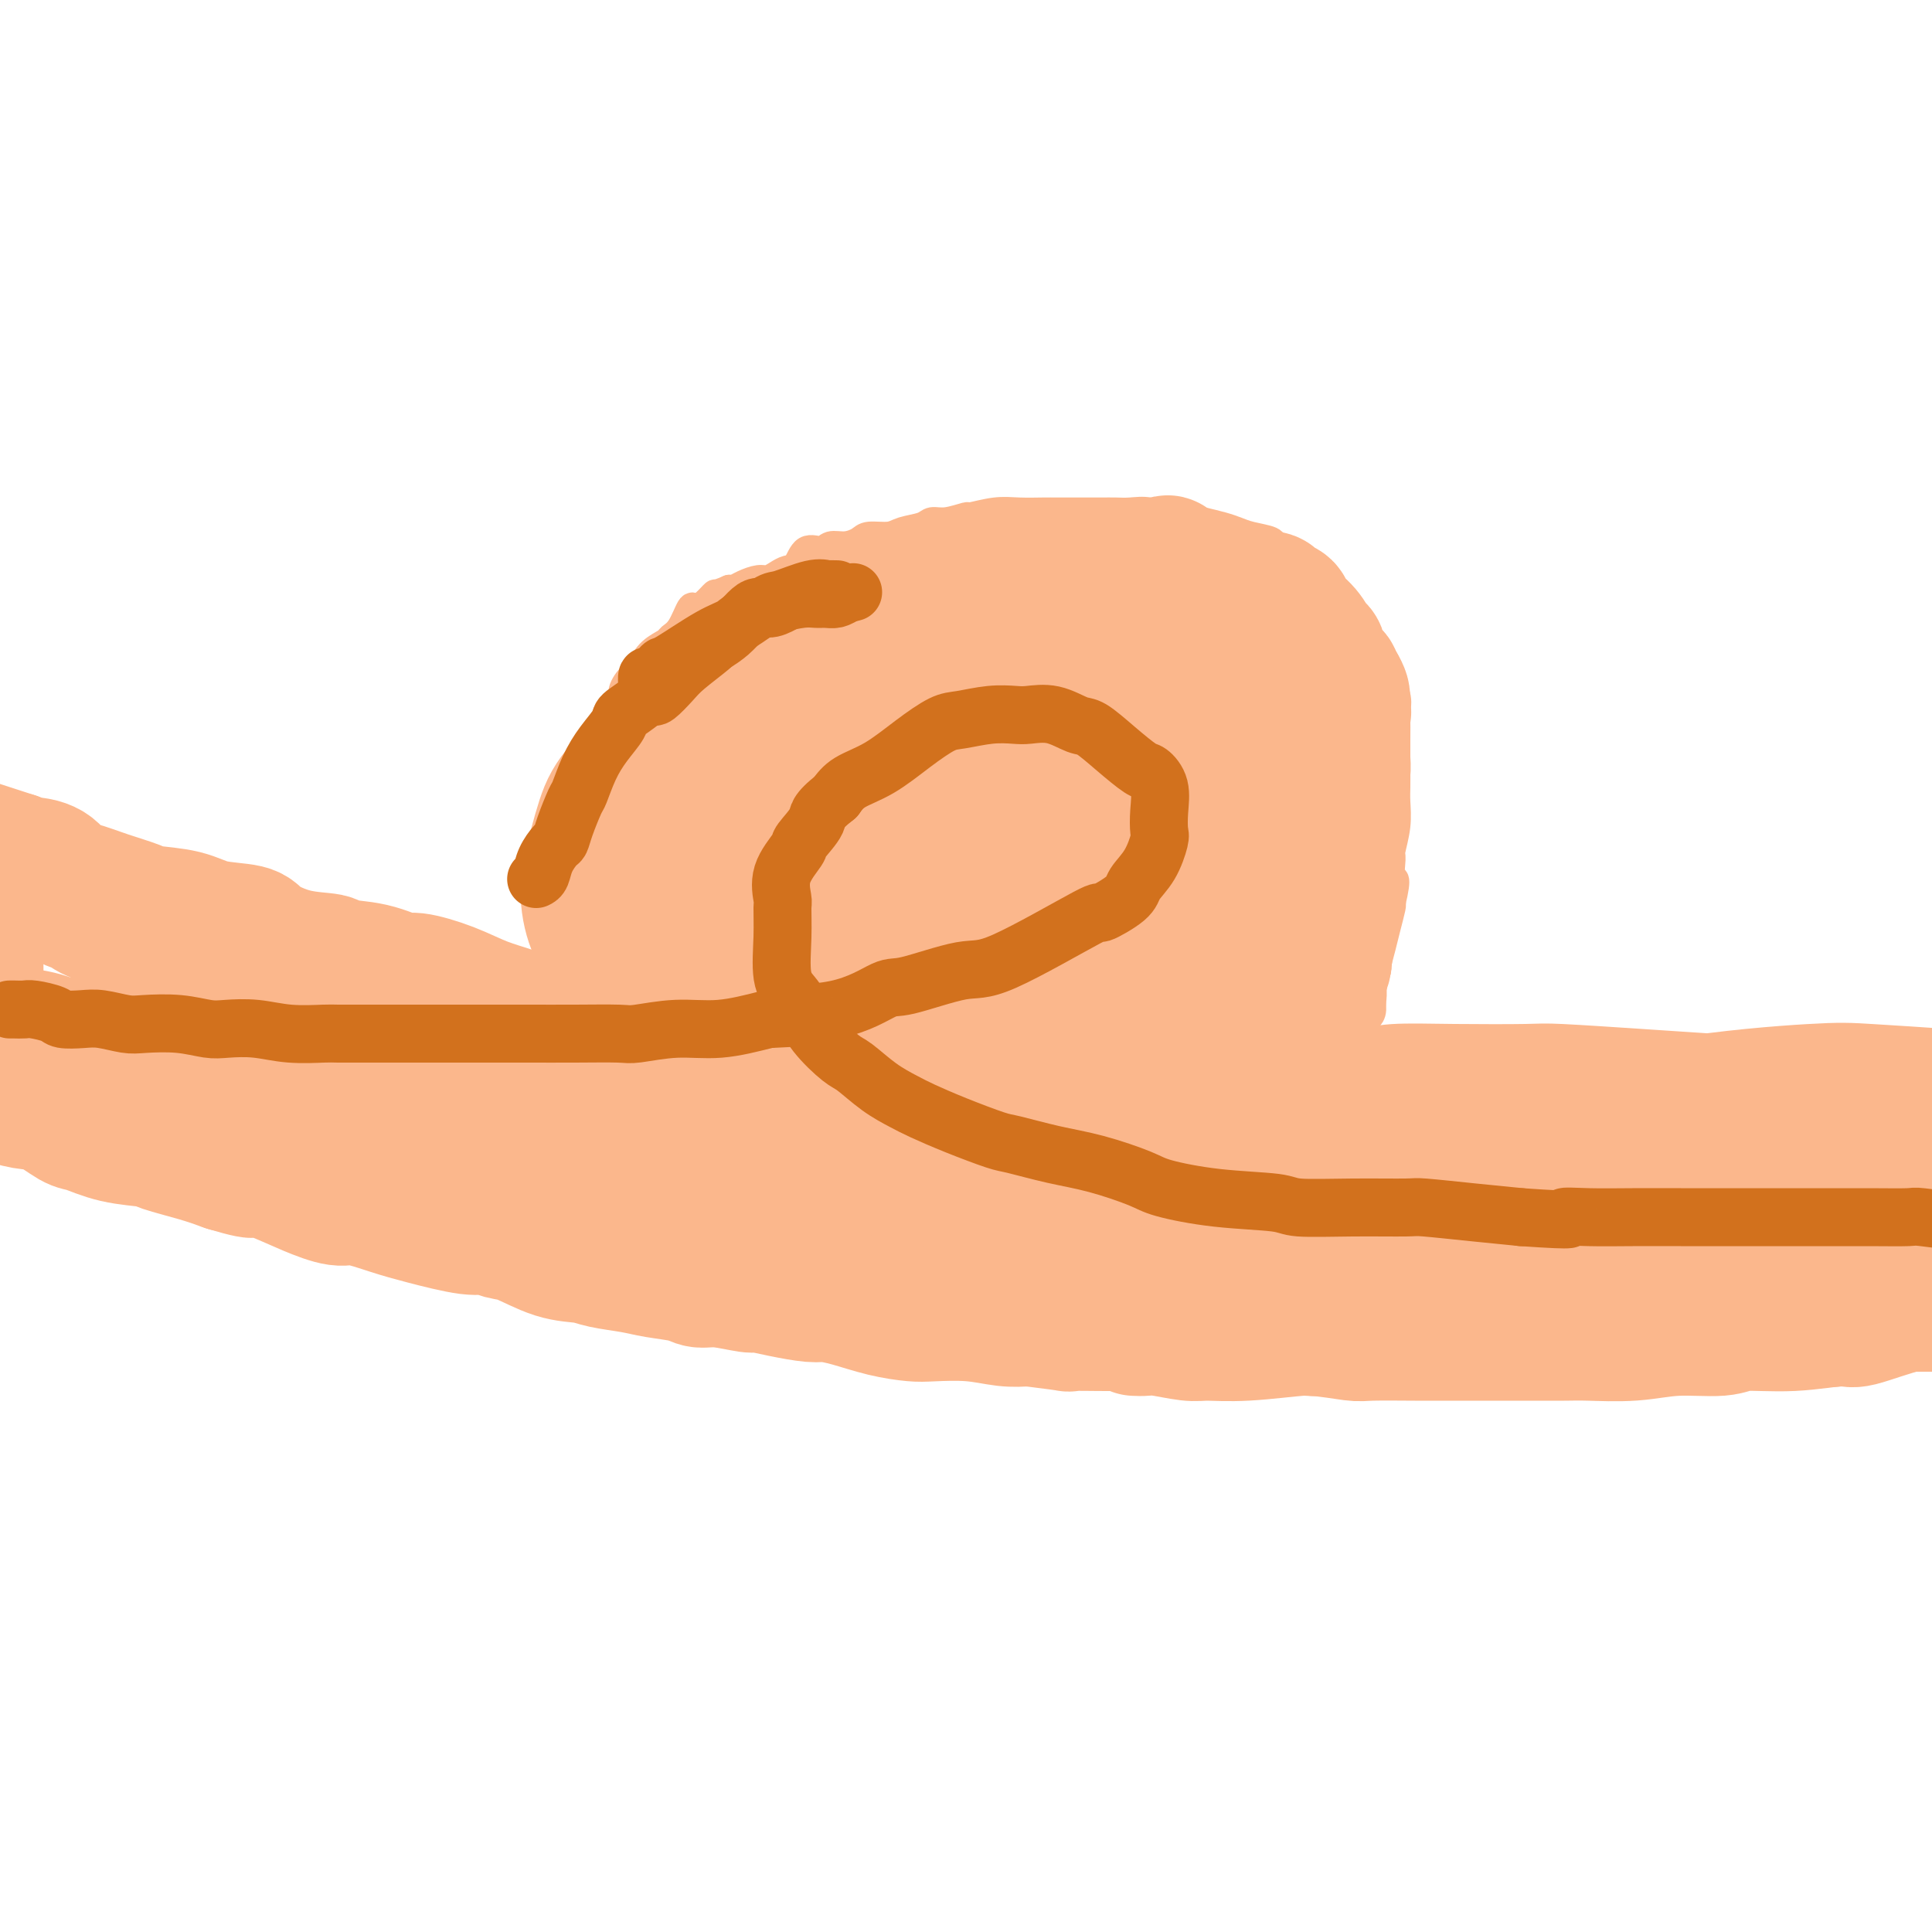<svg viewBox='0 0 400 400' version='1.1' xmlns='http://www.w3.org/2000/svg' xmlns:xlink='http://www.w3.org/1999/xlink'><g fill='none' stroke='#FBB78C' stroke-width='6' stroke-linecap='round' stroke-linejoin='round'><path d='M19,234c0.837,0.030 1.674,0.061 2,0c0.326,-0.061 0.143,-0.213 0,0c-0.143,0.213 -0.244,0.793 0,1c0.244,0.207 0.835,0.042 1,0c0.165,-0.042 -0.096,0.040 0,0c0.096,-0.040 0.549,-0.203 1,0c0.451,0.203 0.899,0.772 1,1c0.101,0.228 -0.146,0.114 0,0c0.146,-0.114 0.683,-0.228 1,0c0.317,0.228 0.414,0.797 1,1c0.586,0.203 1.663,0.039 2,0c0.337,-0.039 -0.064,0.046 0,0c0.064,-0.046 0.593,-0.224 1,0c0.407,0.224 0.691,0.849 1,1c0.309,0.151 0.642,-0.171 1,0c0.358,0.171 0.740,0.834 1,1c0.260,0.166 0.398,-0.166 1,0c0.602,0.166 1.667,0.828 2,1c0.333,0.172 -0.065,-0.147 0,0c0.065,0.147 0.595,0.761 1,1c0.405,0.239 0.686,0.103 1,0c0.314,-0.103 0.661,-0.172 1,0c0.339,0.172 0.669,0.586 1,1'/><path d='M39,242c3.277,1.233 1.469,0.314 1,0c-0.469,-0.314 0.399,-0.024 1,0c0.601,0.024 0.933,-0.219 1,0c0.067,0.219 -0.132,0.900 0,1c0.132,0.100 0.595,-0.381 1,0c0.405,0.381 0.751,1.622 1,2c0.249,0.378 0.400,-0.109 1,0c0.600,0.109 1.648,0.813 2,1c0.352,0.187 0.006,-0.142 0,0c-0.006,0.142 0.327,0.756 1,1c0.673,0.244 1.686,0.117 2,0c0.314,-0.117 -0.071,-0.224 0,0c0.071,0.224 0.596,0.778 1,1c0.404,0.222 0.686,0.111 1,0c0.314,-0.111 0.662,-0.222 1,0c0.338,0.222 0.668,0.777 1,1c0.332,0.223 0.666,0.112 1,0c0.334,-0.112 0.668,-0.227 1,0c0.332,0.227 0.662,0.797 1,1c0.338,0.203 0.686,0.040 1,0c0.314,-0.040 0.596,0.042 1,0c0.404,-0.042 0.930,-0.207 1,0c0.070,0.207 -0.317,0.786 0,1c0.317,0.214 1.338,0.061 2,0c0.662,-0.061 0.966,-0.031 1,0c0.034,0.031 -0.203,0.065 0,0c0.203,-0.065 0.844,-0.227 1,0c0.156,0.227 -0.175,0.844 0,1c0.175,0.156 0.855,-0.150 1,0c0.145,0.150 -0.244,0.757 0,1c0.244,0.243 1.122,0.121 2,0'/><path d='M67,253c4.268,1.718 0.937,0.513 0,0c-0.937,-0.513 0.521,-0.334 1,0c0.479,0.334 -0.022,0.821 0,1c0.022,0.179 0.565,0.048 1,0c0.435,-0.048 0.762,-0.013 1,0c0.238,0.013 0.387,0.002 1,0c0.613,-0.002 1.689,0.003 2,0c0.311,-0.003 -0.142,-0.015 0,0c0.142,0.015 0.878,0.056 1,0c0.122,-0.056 -0.369,-0.211 0,0c0.369,0.211 1.599,0.788 2,1c0.401,0.212 -0.028,0.061 0,0c0.028,-0.061 0.514,-0.030 1,0c0.486,0.030 0.974,0.061 1,0c0.026,-0.061 -0.409,-0.212 0,0c0.409,0.212 1.664,0.789 2,1c0.336,0.211 -0.245,0.056 0,0c0.245,-0.056 1.317,-0.012 2,0c0.683,0.012 0.976,-0.006 1,0c0.024,0.006 -0.220,0.037 0,0c0.220,-0.037 0.903,-0.141 1,0c0.097,0.141 -0.391,0.529 0,1c0.391,0.471 1.663,1.026 2,1c0.337,-0.026 -0.261,-0.634 0,-1c0.261,-0.366 1.379,-0.490 2,0c0.621,0.490 0.744,1.595 1,2c0.256,0.405 0.646,0.108 1,0c0.354,-0.108 0.672,-0.029 1,0c0.328,0.029 0.665,0.008 1,0c0.335,-0.008 0.667,-0.004 1,0'/><path d='M93,259c4.262,0.868 1.916,0.036 1,0c-0.916,-0.036 -0.401,0.722 0,1c0.401,0.278 0.688,0.074 1,0c0.312,-0.074 0.648,-0.020 1,0c0.352,0.020 0.720,0.005 1,0c0.280,-0.005 0.471,-0.001 1,0c0.529,0.001 1.395,-0.001 2,0c0.605,0.001 0.950,0.004 1,0c0.050,-0.004 -0.195,-0.015 0,0c0.195,0.015 0.831,0.057 1,0c0.169,-0.057 -0.127,-0.211 0,0c0.127,0.211 0.678,0.789 1,1c0.322,0.211 0.415,0.056 1,0c0.585,-0.056 1.662,-0.011 2,0c0.338,0.011 -0.064,-0.011 0,0c0.064,0.011 0.593,0.056 1,0c0.407,-0.056 0.690,-0.211 1,0c0.310,0.211 0.646,0.789 1,1c0.354,0.211 0.725,0.057 1,0c0.275,-0.057 0.455,-0.015 1,0c0.545,0.015 1.455,0.003 2,0c0.545,-0.003 0.723,0.003 1,0c0.277,-0.003 0.652,-0.015 1,0c0.348,0.015 0.670,0.057 1,0c0.330,-0.057 0.669,-0.211 1,0c0.331,0.211 0.653,0.789 1,1c0.347,0.211 0.720,0.057 1,0c0.280,-0.057 0.467,-0.015 1,0c0.533,0.015 1.413,0.004 2,0c0.587,-0.004 0.882,-0.001 1,0c0.118,0.001 0.059,0.001 0,0'/><path d='M119,263c-0.090,-0.000 -0.179,-0.000 0,0c0.179,0.000 0.627,0.000 1,0c0.373,-0.000 0.673,-0.000 1,0c0.327,0.000 0.683,0.000 1,0c0.317,-0.000 0.597,-0.000 1,0c0.403,0.000 0.929,0.000 2,0c1.071,-0.000 2.686,-0.000 4,0c1.314,0.000 2.328,0.000 3,0c0.672,-0.000 1.003,-0.000 2,0c0.997,0.000 2.660,0.000 4,0c1.340,-0.000 2.356,-0.000 3,0c0.644,0.000 0.916,0.000 2,0c1.084,-0.000 2.979,-0.000 5,0c2.021,0.000 4.166,0.001 5,0c0.834,-0.001 0.355,-0.004 1,0c0.645,0.004 2.413,0.016 4,0c1.587,-0.016 2.991,-0.060 5,0c2.009,0.060 4.621,0.222 6,0c1.379,-0.222 1.525,-0.829 3,-1c1.475,-0.171 4.279,0.094 7,0c2.721,-0.094 5.361,-0.547 8,-1'/><path d='M187,261c10.894,-0.505 4.130,-0.768 3,-1c-1.130,-0.232 3.373,-0.432 7,-1c3.627,-0.568 6.379,-1.504 8,-2c1.621,-0.496 2.111,-0.551 4,-1c1.889,-0.449 5.178,-1.292 8,-2c2.822,-0.708 5.177,-1.283 8,-2c2.823,-0.717 6.114,-1.577 8,-2c1.886,-0.423 2.367,-0.410 4,-1c1.633,-0.590 4.420,-1.784 7,-3c2.580,-1.216 4.955,-2.454 6,-3c1.045,-0.546 0.762,-0.400 2,-1c1.238,-0.600 3.996,-1.948 6,-3c2.004,-1.052 3.252,-1.809 4,-2c0.748,-0.191 0.996,0.186 2,0c1.004,-0.186 2.763,-0.933 4,-2c1.237,-1.067 1.952,-2.453 3,-4c1.048,-1.547 2.428,-3.253 3,-4c0.572,-0.747 0.338,-0.534 1,-1c0.662,-0.466 2.222,-1.609 3,-3c0.778,-1.391 0.773,-3.029 1,-4c0.227,-0.971 0.687,-1.277 1,-2c0.313,-0.723 0.480,-1.865 1,-3c0.520,-1.135 1.392,-2.262 2,-3c0.608,-0.738 0.950,-1.085 1,-2c0.050,-0.915 -0.194,-2.396 0,-4c0.194,-1.604 0.826,-3.330 1,-4c0.174,-0.670 -0.111,-0.285 0,-1c0.111,-0.715 0.617,-2.532 1,-4c0.383,-1.468 0.641,-2.588 1,-4c0.359,-1.412 0.817,-3.118 1,-4c0.183,-0.882 0.092,-0.941 0,-1'/><path d='M288,187c1.543,-6.475 0.399,-4.662 0,-5c-0.399,-0.338 -0.054,-2.828 0,-4c0.054,-1.172 -0.182,-1.028 0,-2c0.182,-0.972 0.781,-3.060 1,-5c0.219,-1.940 0.059,-3.731 0,-5c-0.059,-1.269 -0.016,-2.016 0,-3c0.016,-0.984 0.006,-2.204 0,-4c-0.006,-1.796 -0.008,-4.167 0,-6c0.008,-1.833 0.027,-3.129 0,-4c-0.027,-0.871 -0.100,-1.319 0,-2c0.100,-0.681 0.372,-1.596 0,-3c-0.372,-1.404 -1.390,-3.295 -2,-4c-0.610,-0.705 -0.814,-0.222 -1,-1c-0.186,-0.778 -0.354,-2.818 -1,-4c-0.646,-1.182 -1.770,-1.506 -2,-2c-0.230,-0.494 0.434,-1.159 0,-2c-0.434,-0.841 -1.964,-1.860 -3,-3c-1.036,-1.140 -1.576,-2.403 -2,-3c-0.424,-0.597 -0.732,-0.529 -1,-1c-0.268,-0.471 -0.497,-1.482 -1,-2c-0.503,-0.518 -1.281,-0.544 -2,-1c-0.719,-0.456 -1.380,-1.340 -2,-2c-0.620,-0.660 -1.198,-1.094 -2,-2c-0.802,-0.906 -1.828,-2.284 -3,-3c-1.172,-0.716 -2.490,-0.769 -3,-1c-0.510,-0.231 -0.211,-0.639 -1,-1c-0.789,-0.361 -2.664,-0.674 -4,-1c-1.336,-0.326 -2.131,-0.665 -3,-1c-0.869,-0.335 -1.811,-0.667 -3,-1c-1.189,-0.333 -2.625,-0.667 -4,-1c-1.375,-0.333 -2.687,-0.667 -4,-1'/><path d='M245,107c-4.182,-1.022 -3.637,-0.078 -4,0c-0.363,0.078 -1.635,-0.711 -3,-1c-1.365,-0.289 -2.824,-0.077 -4,0c-1.176,0.077 -2.070,0.021 -3,0c-0.930,-0.021 -1.896,-0.005 -3,0c-1.104,0.005 -2.344,0.000 -4,0c-1.656,-0.000 -3.727,0.004 -5,0c-1.273,-0.004 -1.749,-0.016 -3,0c-1.251,0.016 -3.276,0.061 -5,0c-1.724,-0.061 -3.148,-0.227 -5,0c-1.852,0.227 -4.132,0.849 -5,1c-0.868,0.151 -0.322,-0.167 -1,0c-0.678,0.167 -2.578,0.819 -4,1c-1.422,0.181 -2.367,-0.110 -3,0c-0.633,0.110 -0.956,0.621 -2,1c-1.044,0.379 -2.810,0.628 -4,1c-1.190,0.372 -1.803,0.869 -3,1c-1.197,0.131 -2.977,-0.104 -4,0c-1.023,0.104 -1.289,0.547 -2,1c-0.711,0.453 -1.867,0.917 -3,1c-1.133,0.083 -2.243,-0.213 -3,0c-0.757,0.213 -1.161,0.935 -2,1c-0.839,0.065 -2.112,-0.529 -3,0c-0.888,0.529 -1.392,2.179 -2,3c-0.608,0.821 -1.321,0.811 -2,1c-0.679,0.189 -1.323,0.576 -2,1c-0.677,0.424 -1.386,0.884 -2,1c-0.614,0.116 -1.134,-0.113 -2,0c-0.866,0.113 -2.079,0.569 -3,1c-0.921,0.431 -1.549,0.837 -2,1c-0.451,0.163 -0.726,0.081 -1,0'/><path d='M151,122c-3.063,1.363 -2.721,0.771 -3,1c-0.279,0.229 -1.178,1.280 -2,2c-0.822,0.720 -1.566,1.110 -2,1c-0.434,-0.110 -0.556,-0.718 -1,0c-0.444,0.718 -1.209,2.763 -2,4c-0.791,1.237 -1.608,1.666 -2,2c-0.392,0.334 -0.359,0.574 -1,1c-0.641,0.426 -1.955,1.038 -3,2c-1.045,0.962 -1.819,2.274 -2,3c-0.181,0.726 0.233,0.864 0,1c-0.233,0.136 -1.113,0.268 -2,1c-0.887,0.732 -1.781,2.065 -2,3c-0.219,0.935 0.236,1.474 0,2c-0.236,0.526 -1.162,1.040 -2,2c-0.838,0.960 -1.587,2.366 -2,3c-0.413,0.634 -0.488,0.497 -1,1c-0.512,0.503 -1.459,1.645 -2,3c-0.541,1.355 -0.675,2.924 -1,4c-0.325,1.076 -0.843,1.658 -1,2c-0.157,0.342 0.045,0.445 0,1c-0.045,0.555 -0.338,1.561 -1,3c-0.662,1.439 -1.694,3.310 -2,4c-0.306,0.690 0.114,0.201 0,1c-0.114,0.799 -0.763,2.888 -1,4c-0.237,1.112 -0.064,1.246 0,2c0.064,0.754 0.017,2.127 0,3c-0.017,0.873 -0.005,1.245 0,2c0.005,0.755 0.001,1.893 0,3c-0.001,1.107 -0.000,2.183 0,3c0.000,0.817 0.000,1.376 0,2c-0.000,0.624 -0.000,1.312 0,2'/><path d='M116,190c0.001,3.892 0.004,5.123 0,6c-0.004,0.877 -0.015,1.399 0,2c0.015,0.601 0.056,1.280 0,2c-0.056,0.720 -0.208,1.483 0,3c0.208,1.517 0.777,3.790 1,5c0.223,1.210 0.101,1.356 0,2c-0.101,0.644 -0.182,1.786 0,3c0.182,1.214 0.627,2.499 1,3c0.373,0.501 0.675,0.218 1,1c0.325,0.782 0.673,2.630 1,4c0.327,1.370 0.632,2.261 1,3c0.368,0.739 0.800,1.327 1,2c0.200,0.673 0.170,1.430 1,3c0.830,1.570 2.522,3.951 3,5c0.478,1.049 -0.257,0.765 0,1c0.257,0.235 1.505,0.990 2,2c0.495,1.010 0.236,2.273 1,3c0.764,0.727 2.550,0.916 3,1c0.450,0.084 -0.438,0.064 0,1c0.438,0.936 2.201,2.828 3,4c0.799,1.172 0.633,1.624 1,2c0.367,0.376 1.266,0.677 2,1c0.734,0.323 1.304,0.669 2,1c0.696,0.331 1.519,0.646 2,1c0.481,0.354 0.621,0.746 1,1c0.379,0.254 0.996,0.372 2,1c1.004,0.628 2.393,1.768 3,2c0.607,0.232 0.431,-0.443 1,0c0.569,0.443 1.884,2.004 3,3c1.116,0.996 2.033,1.427 3,2c0.967,0.573 1.983,1.286 3,2'/><path d='M158,262c4.641,3.578 1.742,1.523 1,1c-0.742,-0.523 0.671,0.485 2,1c1.329,0.515 2.572,0.536 4,1c1.428,0.464 3.041,1.369 4,2c0.959,0.631 1.263,0.986 2,1c0.737,0.014 1.907,-0.313 3,0c1.093,0.313 2.110,1.265 3,2c0.890,0.735 1.655,1.254 3,2c1.345,0.746 3.270,1.721 4,2c0.730,0.279 0.264,-0.136 1,0c0.736,0.136 2.674,0.825 4,1c1.326,0.175 2.040,-0.164 3,0c0.960,0.164 2.167,0.832 3,1c0.833,0.168 1.293,-0.165 2,0c0.707,0.165 1.660,0.828 3,1c1.340,0.172 3.067,-0.146 4,0c0.933,0.146 1.071,0.757 2,1c0.929,0.243 2.649,0.118 4,0c1.351,-0.118 2.334,-0.229 3,0c0.666,0.229 1.017,0.797 2,1c0.983,0.203 2.599,0.040 4,0c1.401,-0.040 2.586,0.042 4,0c1.414,-0.042 3.058,-0.207 4,0c0.942,0.207 1.181,0.788 2,1c0.819,0.212 2.217,0.057 4,0c1.783,-0.057 3.951,-0.015 5,0c1.049,0.015 0.980,0.004 2,0c1.020,-0.004 3.129,-0.001 5,0c1.871,0.001 3.504,0.000 5,0c1.496,-0.000 2.856,-0.000 4,0c1.144,0.000 2.072,0.000 3,0'/><path d='M257,280c11.369,0.774 5.793,0.207 5,0c-0.793,-0.207 3.199,-0.056 5,0c1.801,0.056 1.411,0.015 2,0c0.589,-0.015 2.158,-0.004 4,0c1.842,0.004 3.957,0.001 5,0c1.043,-0.001 1.013,-0.001 2,0c0.987,0.001 2.990,0.004 5,0c2.010,-0.004 4.027,-0.015 5,0c0.973,0.015 0.902,0.057 2,0c1.098,-0.057 3.363,-0.211 5,0c1.637,0.211 2.644,0.789 4,1c1.356,0.211 3.062,0.057 4,0c0.938,-0.057 1.109,-0.015 2,0c0.891,0.015 2.502,0.004 4,0c1.498,-0.004 2.885,-0.001 4,0c1.115,0.001 1.960,0.000 3,0c1.040,-0.000 2.275,-0.000 4,0c1.725,0.000 3.939,0.000 5,0c1.061,-0.000 0.967,-0.000 2,0c1.033,0.000 3.191,0.000 5,0c1.809,-0.000 3.269,-0.000 5,0c1.731,0.000 3.734,0.000 5,0c1.266,-0.000 1.794,-0.000 3,0c1.206,0.000 3.089,0.000 5,0c1.911,-0.000 3.851,-0.000 5,0c1.149,0.000 1.507,0.000 3,0c1.493,-0.000 4.121,-0.000 6,0c1.879,0.000 3.009,0.000 4,0c0.991,-0.000 1.844,-0.000 3,0c1.156,0.000 2.616,0.000 4,0c1.384,-0.000 2.692,-0.000 4,0'/><path d='M381,281c20.227,0.155 8.794,0.041 5,0c-3.794,-0.041 0.053,-0.011 2,0c1.947,0.011 1.996,0.003 3,0c1.004,-0.003 2.963,-0.001 4,0c1.037,0.001 1.151,0.000 2,0c0.849,-0.000 2.434,-0.000 4,0c1.566,0.000 3.112,0.000 4,0c0.888,-0.000 1.116,-0.000 2,0c0.884,0.000 2.423,0.000 4,0c1.577,-0.000 3.191,-0.000 4,0c0.809,0.000 0.812,0.000 2,0c1.188,-0.000 3.561,-0.000 5,0c1.439,0.000 1.942,0.000 4,0c2.058,-0.000 5.669,-0.000 7,0c1.331,0.000 0.380,0.000 0,0c-0.380,-0.000 -0.190,-0.000 0,0'/><path d='M40,242c-0.187,-0.000 -0.375,-0.000 -1,0c-0.625,0.000 -1.688,0.001 -2,0c-0.312,-0.001 0.127,-0.004 0,0c-0.127,0.004 -0.821,0.016 -1,0c-0.179,-0.016 0.155,-0.061 0,0c-0.155,0.061 -0.801,0.228 -1,0c-0.199,-0.228 0.048,-0.850 0,-1c-0.048,-0.150 -0.393,0.171 -1,0c-0.607,-0.171 -1.477,-0.834 -2,-1c-0.523,-0.166 -0.698,0.167 -1,0c-0.302,-0.167 -0.732,-0.832 -1,-1c-0.268,-0.168 -0.374,0.161 -1,0c-0.626,-0.161 -1.773,-0.813 -2,-1c-0.227,-0.187 0.466,0.089 0,0c-0.466,-0.089 -2.092,-0.545 -3,-1c-0.908,-0.455 -1.098,-0.911 -2,-1c-0.902,-0.089 -2.517,0.188 -3,0c-0.483,-0.188 0.166,-0.842 0,-1c-0.166,-0.158 -1.148,0.179 -2,0c-0.852,-0.179 -1.574,-0.875 -2,-1c-0.426,-0.125 -0.556,0.321 -1,0c-0.444,-0.321 -1.203,-1.410 -2,-2c-0.797,-0.590 -1.634,-0.683 -2,-1c-0.366,-0.317 -0.263,-0.858 -1,-1c-0.737,-0.142 -2.314,0.116 -3,0c-0.686,-0.116 -0.482,-0.604 -1,-1c-0.518,-0.396 -1.759,-0.698 -3,-1'/><path d='M2,228c-6.150,-2.101 -2.527,-0.353 -1,0c1.527,0.353 0.956,-0.689 0,-1c-0.956,-0.311 -2.298,0.109 -3,0c-0.702,-0.109 -0.765,-0.747 -1,-1c-0.235,-0.253 -0.641,-0.120 -1,0c-0.359,0.120 -0.671,0.228 -1,0c-0.329,-0.228 -0.677,-0.793 -1,-1c-0.323,-0.207 -0.623,-0.055 -1,0c-0.377,0.055 -0.832,0.015 -1,0c-0.168,-0.015 -0.048,-0.004 0,0c0.048,0.004 0.024,0.002 0,0'/><path d='M-1,175c-0.542,0.000 -1.083,0.000 -1,0c0.083,-0.000 0.792,-0.000 1,0c0.208,0.000 -0.084,0.000 0,0c0.084,-0.000 0.543,-0.001 1,0c0.457,0.001 0.911,0.004 1,0c0.089,-0.004 -0.187,-0.016 0,0c0.187,0.016 0.838,0.060 1,0c0.162,-0.060 -0.163,-0.222 0,0c0.163,0.222 0.816,0.829 1,1c0.184,0.171 -0.101,-0.093 0,0c0.101,0.093 0.588,0.544 1,1c0.412,0.456 0.749,0.917 1,1c0.251,0.083 0.415,-0.212 1,0c0.585,0.212 1.589,0.931 2,1c0.411,0.069 0.227,-0.514 1,0c0.773,0.514 2.501,2.123 3,3c0.499,0.877 -0.231,1.022 0,1c0.231,-0.022 1.423,-0.212 2,0c0.577,0.212 0.540,0.826 1,1c0.460,0.174 1.418,-0.093 2,0c0.582,0.093 0.790,0.546 1,1c0.210,0.454 0.423,0.909 1,1c0.577,0.091 1.519,-0.183 2,0c0.481,0.183 0.500,0.822 1,1c0.500,0.178 1.481,-0.106 2,0c0.519,0.106 0.577,0.602 1,1c0.423,0.398 1.212,0.699 2,1'/><path d='M27,189c4.430,2.095 1.504,0.334 1,0c-0.504,-0.334 1.413,0.759 2,1c0.587,0.241 -0.156,-0.370 0,0c0.156,0.370 1.210,1.723 2,2c0.790,0.277 1.314,-0.520 2,0c0.686,0.520 1.532,2.359 2,3c0.468,0.641 0.558,0.084 1,0c0.442,-0.084 1.235,0.303 2,1c0.765,0.697 1.503,1.703 2,2c0.497,0.297 0.752,-0.114 1,0c0.248,0.114 0.488,0.753 1,1c0.512,0.247 1.297,0.104 2,0c0.703,-0.104 1.326,-0.167 2,0c0.674,0.167 1.401,0.566 2,1c0.599,0.434 1.070,0.903 2,1c0.930,0.097 2.317,-0.178 3,0c0.683,0.178 0.661,0.811 1,1c0.339,0.189 1.040,-0.064 2,0c0.960,0.064 2.181,0.447 3,1c0.819,0.553 1.237,1.276 2,2c0.763,0.724 1.869,1.451 3,2c1.131,0.549 2.285,0.922 3,1c0.715,0.078 0.992,-0.138 2,0c1.008,0.138 2.748,0.629 4,1c1.252,0.371 2.016,0.621 3,1c0.984,0.379 2.188,0.885 3,1c0.812,0.115 1.231,-0.163 2,0c0.769,0.163 1.886,0.765 3,1c1.114,0.235 2.223,0.102 3,0c0.777,-0.102 1.222,-0.172 2,0c0.778,0.172 1.889,0.586 3,1'/><path d='M93,213c4.766,0.946 2.682,0.310 2,0c-0.682,-0.310 0.039,-0.293 1,0c0.961,0.293 2.162,0.863 3,1c0.838,0.137 1.314,-0.159 2,0c0.686,0.159 1.584,0.774 2,1c0.416,0.226 0.352,0.064 1,0c0.648,-0.064 2.008,-0.031 3,0c0.992,0.031 1.617,0.060 2,0c0.383,-0.060 0.525,-0.208 1,0c0.475,0.208 1.283,0.774 2,1c0.717,0.226 1.343,0.113 2,0c0.657,-0.113 1.344,-0.226 2,0c0.656,0.226 1.281,0.792 2,1c0.719,0.208 1.530,0.060 2,0c0.470,-0.060 0.597,-0.030 1,0c0.403,0.030 1.083,0.061 2,0c0.917,-0.061 2.071,-0.212 3,0c0.929,0.212 1.634,0.789 2,1c0.366,0.211 0.395,0.057 1,0c0.605,-0.057 1.787,-0.015 3,0c1.213,0.015 2.458,0.004 3,0c0.542,-0.004 0.381,-0.001 1,0c0.619,0.001 2.020,0.000 3,0c0.980,-0.000 1.540,0.000 2,0c0.460,-0.000 0.819,-0.001 2,0c1.181,0.001 3.184,0.004 4,0c0.816,-0.004 0.445,-0.015 1,0c0.555,0.015 2.035,0.056 3,0c0.965,-0.056 1.414,-0.207 2,0c0.586,0.207 1.310,0.774 2,1c0.690,0.226 1.345,0.113 2,0'/><path d='M157,219c10.279,0.912 3.976,0.192 2,0c-1.976,-0.192 0.376,0.145 2,0c1.624,-0.145 2.522,-0.771 3,-1c0.478,-0.229 0.538,-0.061 1,0c0.462,0.061 1.326,0.016 2,0c0.674,-0.016 1.158,-0.004 2,0c0.842,0.004 2.041,0.001 3,0c0.959,-0.001 1.677,-0.001 2,0c0.323,0.001 0.251,0.001 1,0c0.749,-0.001 2.318,-0.004 3,0c0.682,0.004 0.475,0.016 1,0c0.525,-0.016 1.781,-0.061 3,0c1.219,0.061 2.400,0.226 3,0c0.600,-0.226 0.617,-0.845 1,-1c0.383,-0.155 1.132,0.152 2,0c0.868,-0.152 1.856,-0.763 3,-1c1.144,-0.237 2.445,-0.101 3,0c0.555,0.101 0.363,0.167 1,0c0.637,-0.167 2.101,-0.566 3,-1c0.899,-0.434 1.232,-0.904 2,-1c0.768,-0.096 1.970,0.182 3,0c1.030,-0.182 1.888,-0.822 3,-1c1.112,-0.178 2.478,0.108 3,0c0.522,-0.108 0.200,-0.609 1,-1c0.800,-0.391 2.721,-0.673 4,-1c1.279,-0.327 1.915,-0.699 3,-1c1.085,-0.301 2.620,-0.531 3,-1c0.380,-0.469 -0.393,-1.177 0,-2c0.393,-0.823 1.952,-1.760 3,-2c1.048,-0.240 1.585,0.217 2,0c0.415,-0.217 0.707,-1.109 1,-2'/><path d='M226,203c3.420,-1.705 3.469,-0.968 4,-1c0.531,-0.032 1.542,-0.834 2,-1c0.458,-0.166 0.363,0.304 1,0c0.637,-0.304 2.008,-1.383 3,-2c0.992,-0.617 1.606,-0.771 2,-1c0.394,-0.229 0.567,-0.533 1,-1c0.433,-0.467 1.127,-1.098 2,-2c0.873,-0.902 1.924,-2.075 3,-3c1.076,-0.925 2.178,-1.601 3,-2c0.822,-0.399 1.363,-0.520 2,-1c0.637,-0.480 1.371,-1.318 2,-2c0.629,-0.682 1.152,-1.208 2,-2c0.848,-0.792 2.021,-1.850 3,-3c0.979,-1.150 1.765,-2.392 2,-3c0.235,-0.608 -0.081,-0.581 0,-1c0.081,-0.419 0.557,-1.285 1,-2c0.443,-0.715 0.851,-1.281 1,-2c0.149,-0.719 0.040,-1.592 0,-2c-0.040,-0.408 -0.010,-0.350 0,-1c0.010,-0.650 -0.001,-2.009 0,-3c0.001,-0.991 0.015,-1.613 0,-2c-0.015,-0.387 -0.059,-0.538 0,-1c0.059,-0.462 0.220,-1.234 0,-2c-0.220,-0.766 -0.822,-1.526 -1,-2c-0.178,-0.474 0.069,-0.662 0,-1c-0.069,-0.338 -0.455,-0.825 -1,-1c-0.545,-0.175 -1.249,-0.037 -2,-1c-0.751,-0.963 -1.548,-3.029 -2,-4c-0.452,-0.971 -0.558,-0.849 -1,-1c-0.442,-0.151 -1.221,-0.576 -2,-1'/><path d='M251,152c-1.577,-1.570 -1.520,-0.994 -2,-1c-0.480,-0.006 -1.497,-0.593 -2,-1c-0.503,-0.407 -0.493,-0.635 -1,-1c-0.507,-0.365 -1.530,-0.869 -2,-1c-0.470,-0.131 -0.388,0.109 -1,0c-0.612,-0.109 -1.919,-0.568 -3,-1c-1.081,-0.432 -1.936,-0.837 -3,-1c-1.064,-0.163 -2.337,-0.082 -3,0c-0.663,0.082 -0.717,0.166 -1,0c-0.283,-0.166 -0.794,-0.583 -2,-1c-1.206,-0.417 -3.106,-0.833 -4,-1c-0.894,-0.167 -0.783,-0.083 -1,0c-0.217,0.083 -0.762,0.166 -2,0c-1.238,-0.166 -3.168,-0.580 -4,-1c-0.832,-0.420 -0.564,-0.845 -1,-1c-0.436,-0.155 -1.576,-0.041 -3,0c-1.424,0.041 -3.134,0.010 -4,0c-0.866,-0.010 -0.889,0.001 -2,0c-1.111,-0.001 -3.309,-0.014 -5,0c-1.691,0.014 -2.874,0.057 -4,0c-1.126,-0.057 -2.195,-0.212 -3,0c-0.805,0.212 -1.348,0.793 -2,1c-0.652,0.207 -1.414,0.041 -3,0c-1.586,-0.041 -3.996,0.044 -5,0c-1.004,-0.044 -0.603,-0.218 -1,0c-0.397,0.218 -1.591,0.828 -3,1c-1.409,0.172 -3.032,-0.095 -4,0c-0.968,0.095 -1.280,0.551 -2,1c-0.720,0.449 -1.848,0.890 -3,1c-1.152,0.110 -2.329,-0.111 -3,0c-0.671,0.111 -0.835,0.556 -1,1'/><path d='M171,147c-7.792,0.951 -4.772,0.829 -4,1c0.772,0.171 -0.704,0.636 -2,1c-1.296,0.364 -2.412,0.628 -3,1c-0.588,0.372 -0.650,0.851 -1,1c-0.350,0.149 -0.990,-0.034 -2,1c-1.010,1.034 -2.389,3.285 -3,4c-0.611,0.715 -0.454,-0.106 -1,0c-0.546,0.106 -1.795,1.141 -3,2c-1.205,0.859 -2.365,1.544 -3,2c-0.635,0.456 -0.745,0.684 -1,1c-0.255,0.316 -0.657,0.721 -1,1c-0.343,0.279 -0.628,0.432 -1,1c-0.372,0.568 -0.832,1.552 -1,2c-0.168,0.448 -0.045,0.360 0,1c0.045,0.640 0.011,2.008 0,3c-0.011,0.992 -0.000,1.608 0,2c0.000,0.392 -0.011,0.561 0,1c0.011,0.439 0.042,1.150 0,2c-0.042,0.850 -0.158,1.840 0,3c0.158,1.160 0.591,2.491 1,3c0.409,0.509 0.795,0.196 1,1c0.205,0.804 0.230,2.724 1,4c0.770,1.276 2.286,1.907 3,2c0.714,0.093 0.627,-0.351 1,0c0.373,0.351 1.206,1.498 2,2c0.794,0.502 1.549,0.358 2,1c0.451,0.642 0.599,2.070 1,3c0.401,0.930 1.056,1.363 2,2c0.944,0.637 2.177,1.479 3,2c0.823,0.521 1.235,0.720 2,1c0.765,0.280 1.882,0.640 3,1'/><path d='M167,199c3.294,2.635 2.028,2.223 2,2c-0.028,-0.223 1.182,-0.257 2,0c0.818,0.257 1.243,0.805 2,1c0.757,0.195 1.846,0.037 3,1c1.154,0.963 2.373,3.045 3,4c0.627,0.955 0.661,0.781 1,1c0.339,0.219 0.981,0.832 2,1c1.019,0.168 2.413,-0.109 3,0c0.587,0.109 0.365,0.604 1,1c0.635,0.396 2.125,0.694 3,1c0.875,0.306 1.135,0.622 2,1c0.865,0.378 2.334,0.818 3,1c0.666,0.182 0.527,0.105 1,0c0.473,-0.105 1.556,-0.238 3,0c1.444,0.238 3.250,0.847 4,1c0.750,0.153 0.445,-0.151 1,0c0.555,0.151 1.969,0.757 3,1c1.031,0.243 1.679,0.121 2,0c0.321,-0.121 0.317,-0.243 1,0c0.683,0.243 2.054,0.850 3,1c0.946,0.150 1.465,-0.156 2,0c0.535,0.156 1.084,0.773 2,1c0.916,0.227 2.197,0.064 3,0c0.803,-0.064 1.127,-0.027 2,0c0.873,0.027 2.295,0.045 3,0c0.705,-0.045 0.692,-0.152 1,0c0.308,0.152 0.936,0.563 2,1c1.064,0.437 2.564,0.901 3,1c0.436,0.099 -0.190,-0.166 0,0c0.190,0.166 1.197,0.762 2,1c0.803,0.238 1.401,0.119 2,0'/><path d='M234,220c6.773,1.099 3.705,0.347 3,0c-0.705,-0.347 0.955,-0.289 2,0c1.045,0.289 1.477,0.810 2,1c0.523,0.190 1.136,0.051 2,0c0.864,-0.051 1.977,-0.014 3,0c1.023,0.014 1.956,0.004 3,0c1.044,-0.004 2.198,-0.002 3,0c0.802,0.002 1.253,0.004 2,0c0.747,-0.004 1.791,-0.015 3,0c1.209,0.015 2.584,0.057 3,0c0.416,-0.057 -0.126,-0.211 1,0c1.126,0.211 3.922,0.789 5,1c1.078,0.211 0.440,0.057 1,0c0.560,-0.057 2.318,-0.016 3,0c0.682,0.016 0.287,0.008 1,0c0.713,-0.008 2.533,-0.016 4,0c1.467,0.016 2.580,0.057 3,0c0.420,-0.057 0.146,-0.211 1,0c0.854,0.211 2.836,0.789 4,1c1.164,0.211 1.510,0.057 2,0c0.490,-0.057 1.123,-0.015 2,0c0.877,0.015 1.999,0.004 3,0c1.001,-0.004 1.882,-0.001 3,0c1.118,0.001 2.473,0.000 3,0c0.527,-0.000 0.227,-0.000 1,0c0.773,0.000 2.619,0.000 4,0c1.381,-0.000 2.295,-0.000 3,0c0.705,0.000 1.199,0.000 2,0c0.801,-0.000 1.908,-0.000 3,0c1.092,0.000 2.169,0.000 3,0c0.831,-0.000 1.415,-0.000 2,0'/><path d='M314,223c13.123,0.464 5.931,0.124 4,0c-1.931,-0.124 1.399,-0.033 3,0c1.601,0.033 1.474,0.009 2,0c0.526,-0.009 1.704,-0.002 3,0c1.296,0.002 2.711,0.001 4,0c1.289,-0.001 2.452,-0.000 3,0c0.548,0.000 0.480,0.000 1,0c0.520,-0.000 1.628,-0.000 3,0c1.372,0.000 3.009,0.000 4,0c0.991,-0.000 1.335,-0.000 2,0c0.665,0.000 1.650,0.000 3,0c1.350,-0.000 3.065,-0.000 4,0c0.935,0.000 1.088,-0.000 2,0c0.912,0.000 2.581,0.000 4,0c1.419,-0.000 2.586,-0.000 4,0c1.414,0.000 3.073,0.000 4,0c0.927,-0.000 1.122,-0.000 2,0c0.878,0.000 2.439,0.000 4,0c1.561,-0.000 3.122,-0.000 4,0c0.878,0.000 1.072,0.001 2,0c0.928,-0.001 2.588,-0.004 4,0c1.412,0.004 2.575,0.015 4,0c1.425,-0.015 3.114,-0.057 4,0c0.886,0.057 0.971,0.211 2,0c1.029,-0.211 3.004,-0.789 5,-1c1.996,-0.211 4.015,-0.057 5,0c0.985,0.057 0.938,0.015 2,0c1.062,-0.015 3.233,-0.004 5,0c1.767,0.004 3.130,0.001 4,0c0.870,-0.001 1.249,-0.000 2,0c0.751,0.000 1.876,0.000 3,0'/><path d='M416,222c16.704,-0.171 7.463,-0.098 4,0c-3.463,0.098 -1.149,0.223 1,0c2.149,-0.223 4.134,-0.792 5,-1c0.866,-0.208 0.613,-0.056 1,0c0.387,0.056 1.413,0.015 2,0c0.587,-0.015 0.735,-0.004 1,0c0.265,0.004 0.645,0.001 1,0c0.355,-0.001 0.683,-0.000 1,0c0.317,0.000 0.624,0.000 1,0c0.376,-0.000 0.822,-0.000 1,0c0.178,0.000 0.089,0.000 0,0'/></g>
<g fill='none' stroke='#FBB78C' stroke-width='28' stroke-linecap='round' stroke-linejoin='round'><path d='M237,124c-0.540,0.121 -1.080,0.242 -2,0c-0.920,-0.242 -2.221,-0.849 -3,-1c-0.779,-0.151 -1.036,0.152 -2,0c-0.964,-0.152 -2.636,-0.761 -5,-1c-2.364,-0.239 -5.421,-0.108 -7,0c-1.579,0.108 -1.680,0.194 -3,0c-1.320,-0.194 -3.858,-0.669 -7,0c-3.142,0.669 -6.887,2.480 -9,3c-2.113,0.520 -2.595,-0.253 -5,1c-2.405,1.253 -6.732,4.531 -11,7c-4.268,2.469 -8.478,4.130 -12,6c-3.522,1.870 -6.355,3.950 -8,5c-1.645,1.050 -2.103,1.071 -3,2c-0.897,0.929 -2.232,2.765 -3,4c-0.768,1.235 -0.970,1.870 -1,2c-0.030,0.130 0.112,-0.244 1,0c0.888,0.244 2.524,1.108 6,1c3.476,-0.108 8.793,-1.187 12,-2c3.207,-0.813 4.303,-1.358 8,-3c3.697,-1.642 9.996,-4.380 16,-7c6.004,-2.620 11.715,-5.123 15,-7c3.285,-1.877 4.146,-3.130 7,-5c2.854,-1.870 7.703,-4.357 11,-6c3.297,-1.643 5.041,-2.442 6,-3c0.959,-0.558 1.131,-0.874 1,-1c-0.131,-0.126 -0.566,-0.063 -1,0'/><path d='M238,119c8.265,-4.602 1.426,-1.607 -4,0c-5.426,1.607 -9.439,1.827 -12,2c-2.561,0.173 -3.671,0.300 -8,2c-4.329,1.700 -11.877,4.974 -19,8c-7.123,3.026 -13.820,5.805 -17,7c-3.180,1.195 -2.842,0.805 -7,3c-4.158,2.195 -12.812,6.976 -16,9c-3.188,2.024 -0.911,1.293 0,1c0.911,-0.293 0.455,-0.146 0,0'/><path d='M183,137c-0.212,-0.417 -0.423,-0.834 -1,-1c-0.577,-0.166 -1.519,-0.080 -2,0c-0.481,0.080 -0.499,0.154 -1,0c-0.501,-0.154 -1.484,-0.535 -3,0c-1.516,0.535 -3.566,1.985 -5,3c-1.434,1.015 -2.251,1.593 -4,3c-1.749,1.407 -4.431,3.643 -6,5c-1.569,1.357 -2.027,1.836 -2,2c0.027,0.164 0.538,0.011 1,0c0.462,-0.011 0.876,0.118 3,0c2.124,-0.118 5.959,-0.483 11,-2c5.041,-1.517 11.287,-4.185 15,-6c3.713,-1.815 4.893,-2.777 8,-5c3.107,-2.223 8.140,-5.708 11,-8c2.860,-2.292 3.546,-3.393 4,-4c0.454,-0.607 0.675,-0.722 0,-1c-0.675,-0.278 -2.248,-0.720 -6,-1c-3.752,-0.280 -9.684,-0.399 -13,0c-3.316,0.399 -4.015,1.315 -7,3c-2.985,1.685 -8.254,4.138 -13,7c-4.746,2.862 -8.967,6.133 -12,10c-3.033,3.867 -4.877,8.329 -6,11c-1.123,2.671 -1.525,3.549 -2,5c-0.475,1.451 -1.021,3.475 0,5c1.021,1.525 3.611,2.553 5,3c1.389,0.447 1.576,0.315 4,0c2.424,-0.315 7.083,-0.814 12,-3c4.917,-2.186 10.091,-6.060 13,-8c2.909,-1.940 3.552,-1.945 6,-4c2.448,-2.055 6.699,-6.158 9,-9c2.301,-2.842 2.650,-4.421 3,-6'/><path d='M205,136c1.955,-2.422 0.844,-0.978 0,-1c-0.844,-0.022 -1.420,-1.509 -3,-3c-1.580,-1.491 -4.165,-2.986 -8,-3c-3.835,-0.014 -8.922,1.453 -12,2c-3.078,0.547 -4.147,0.174 -7,1c-2.853,0.826 -7.490,2.849 -12,6c-4.510,3.151 -8.892,7.428 -11,10c-2.108,2.572 -1.941,3.440 -2,4c-0.059,0.560 -0.343,0.813 0,2c0.343,1.187 1.312,3.308 2,4c0.688,0.692 1.093,-0.046 3,0c1.907,0.046 5.315,0.875 10,0c4.685,-0.875 10.646,-3.454 14,-5c3.354,-1.546 4.101,-2.059 7,-4c2.899,-1.941 7.952,-5.311 11,-8c3.048,-2.689 4.092,-4.696 5,-7c0.908,-2.304 1.680,-4.906 2,-6c0.320,-1.094 0.189,-0.678 -1,-1c-1.189,-0.322 -3.434,-1.380 -7,-2c-3.566,-0.620 -8.452,-0.803 -11,-1c-2.548,-0.197 -2.759,-0.407 -6,1c-3.241,1.407 -9.514,4.431 -14,7c-4.486,2.569 -7.185,4.685 -10,8c-2.815,3.315 -5.746,7.831 -7,10c-1.254,2.169 -0.832,1.992 -1,4c-0.168,2.008 -0.927,6.200 0,9c0.927,2.800 3.541,4.206 5,5c1.459,0.794 1.762,0.976 4,1c2.238,0.024 6.410,-0.109 11,-1c4.590,-0.891 9.597,-2.540 13,-4c3.403,-1.460 5.201,-2.730 7,-4'/><path d='M187,160c6.918,-2.918 8.712,-5.713 11,-9c2.288,-3.287 5.071,-7.067 6,-9c0.929,-1.933 0.004,-2.019 0,-3c-0.004,-0.981 0.913,-2.855 0,-5c-0.913,-2.145 -3.656,-4.559 -7,-6c-3.344,-1.441 -7.289,-1.908 -10,-2c-2.711,-0.092 -4.187,0.192 -7,1c-2.813,0.808 -6.964,2.139 -13,6c-6.036,3.861 -13.957,10.253 -18,14c-4.043,3.747 -4.207,4.848 -5,6c-0.793,1.152 -2.215,2.356 -4,6c-1.785,3.644 -3.934,9.727 -5,13c-1.066,3.273 -1.048,3.736 -1,6c0.048,2.264 0.128,6.328 1,9c0.872,2.672 2.536,3.952 6,5c3.464,1.048 8.726,1.862 12,2c3.274,0.138 4.558,-0.402 8,-1c3.442,-0.598 9.042,-1.255 14,-4c4.958,-2.745 9.273,-7.578 12,-10c2.727,-2.422 3.867,-2.432 6,-5c2.133,-2.568 5.260,-7.692 7,-12c1.740,-4.308 2.093,-7.799 2,-10c-0.093,-2.201 -0.631,-3.113 -2,-5c-1.369,-1.887 -3.568,-4.751 -7,-7c-3.432,-2.249 -8.095,-3.884 -14,-4c-5.905,-0.116 -13.052,1.286 -17,2c-3.948,0.714 -4.699,0.741 -8,3c-3.301,2.259 -9.153,6.750 -14,11c-4.847,4.250 -8.690,8.260 -11,11c-2.310,2.740 -3.089,4.212 -4,7c-0.911,2.788 -1.956,6.894 -3,11'/><path d='M122,181c-0.833,5.679 0.586,10.875 3,14c2.414,3.125 5.824,4.179 10,5c4.176,0.821 9.117,1.410 15,1c5.883,-0.410 12.709,-1.819 16,-2c3.291,-0.181 3.048,0.866 8,-2c4.952,-2.866 15.101,-9.644 20,-13c4.899,-3.356 4.550,-3.288 5,-4c0.450,-0.712 1.699,-2.204 3,-5c1.301,-2.796 2.654,-6.897 3,-10c0.346,-3.103 -0.315,-5.210 -1,-7c-0.685,-1.790 -1.393,-3.264 -3,-5c-1.607,-1.736 -4.114,-3.735 -8,-5c-3.886,-1.265 -9.150,-1.797 -12,-2c-2.850,-0.203 -3.284,-0.076 -6,1c-2.716,1.076 -7.712,3.103 -12,6c-4.288,2.897 -7.868,6.664 -10,9c-2.132,2.336 -2.816,3.241 -4,6c-1.184,2.759 -2.869,7.373 -4,11c-1.131,3.627 -1.710,6.268 -1,9c0.710,2.732 2.708,5.554 4,7c1.292,1.446 1.879,1.515 4,2c2.121,0.485 5.775,1.384 10,1c4.225,-0.384 9.021,-2.052 12,-3c2.979,-0.948 4.140,-1.177 7,-3c2.860,-1.823 7.418,-5.241 11,-9c3.582,-3.759 6.186,-7.858 8,-10c1.814,-2.142 2.837,-2.327 4,-5c1.163,-2.673 2.467,-7.835 3,-12c0.533,-4.165 0.295,-7.333 -1,-10c-1.295,-2.667 -3.648,-4.834 -6,-7'/><path d='M200,139c-1.302,-1.470 -1.556,-1.643 -4,-2c-2.444,-0.357 -7.078,-0.896 -12,0c-4.922,0.896 -10.133,3.228 -13,5c-2.867,1.772 -3.388,2.983 -6,6c-2.612,3.017 -7.313,7.839 -11,12c-3.687,4.161 -6.360,7.661 -8,13c-1.640,5.339 -2.248,12.515 -2,16c0.248,3.485 1.352,3.277 2,4c0.648,0.723 0.839,2.378 4,4c3.161,1.622 9.290,3.212 13,4c3.710,0.788 5.000,0.773 9,0c4.000,-0.773 10.710,-2.305 17,-5c6.290,-2.695 12.158,-6.552 15,-9c2.842,-2.448 2.656,-3.485 4,-6c1.344,-2.515 4.217,-6.507 5,-10c0.783,-3.493 -0.525,-6.486 -1,-8c-0.475,-1.514 -0.119,-1.549 -2,-3c-1.881,-1.451 -6.001,-4.317 -11,-6c-4.999,-1.683 -10.877,-2.181 -18,-2c-7.123,0.181 -15.490,1.043 -20,2c-4.510,0.957 -5.161,2.010 -9,4c-3.839,1.990 -10.866,4.918 -16,9c-5.134,4.082 -8.376,9.318 -10,12c-1.624,2.682 -1.630,2.809 -2,5c-0.370,2.191 -1.105,6.445 0,10c1.105,3.555 4.050,6.409 6,8c1.950,1.591 2.907,1.918 7,3c4.093,1.082 11.324,2.919 18,3c6.676,0.081 12.797,-1.594 19,-3c6.203,-1.406 12.486,-2.545 19,-6c6.514,-3.455 13.257,-9.228 20,-15'/><path d='M213,184c4.455,-4.400 5.594,-7.901 6,-10c0.406,-2.099 0.079,-2.797 0,-5c-0.079,-2.203 0.090,-5.911 -2,-9c-2.090,-3.089 -6.440,-5.557 -9,-7c-2.560,-1.443 -3.332,-1.859 -7,-2c-3.668,-0.141 -10.232,-0.006 -16,1c-5.768,1.006 -10.740,2.885 -16,6c-5.260,3.115 -10.810,7.467 -14,10c-3.190,2.533 -4.021,3.249 -6,6c-1.979,2.751 -5.106,7.539 -6,12c-0.894,4.461 0.446,8.595 1,11c0.554,2.405 0.320,3.080 2,5c1.680,1.920 5.272,5.083 11,7c5.728,1.917 13.593,2.586 18,3c4.407,0.414 5.357,0.573 10,0c4.643,-0.573 12.980,-1.877 21,-4c8.020,-2.123 15.723,-5.066 20,-7c4.277,-1.934 5.129,-2.859 8,-5c2.871,-2.141 7.760,-5.497 11,-9c3.240,-3.503 4.831,-7.152 5,-11c0.169,-3.848 -1.083,-7.893 -2,-10c-0.917,-2.107 -1.498,-2.275 -4,-4c-2.502,-1.725 -6.926,-5.006 -12,-6c-5.074,-0.994 -10.799,0.301 -14,1c-3.201,0.699 -3.877,0.803 -7,2c-3.123,1.197 -8.691,3.489 -13,7c-4.309,3.511 -7.359,8.242 -9,11c-1.641,2.758 -1.873,3.543 -2,6c-0.127,2.457 -0.150,6.584 1,10c1.150,3.416 3.471,6.119 9,8c5.529,1.881 14.264,2.941 23,4'/><path d='M220,205c4.439,0.788 4.035,0.760 8,0c3.965,-0.760 12.299,-2.250 17,-4c4.701,-1.750 5.769,-3.761 7,-5c1.231,-1.239 2.623,-1.706 5,-3c2.377,-1.294 5.738,-3.414 7,-6c1.262,-2.586 0.426,-5.639 1,-7c0.574,-1.361 2.559,-1.031 -1,-3c-3.559,-1.969 -12.663,-6.237 -17,-8c-4.337,-1.763 -3.906,-1.020 -6,0c-2.094,1.020 -6.713,2.316 -11,4c-4.287,1.684 -8.242,3.757 -11,7c-2.758,3.243 -4.320,7.657 -5,10c-0.680,2.343 -0.477,2.616 0,5c0.477,2.384 1.230,6.878 4,10c2.770,3.122 7.558,4.871 10,6c2.442,1.129 2.538,1.637 6,2c3.462,0.363 10.289,0.582 16,0c5.711,-0.582 10.306,-1.963 13,-3c2.694,-1.037 3.488,-1.730 5,-3c1.512,-1.270 3.743,-3.118 5,-5c1.257,-1.882 1.539,-3.797 1,-6c-0.539,-2.203 -1.898,-4.695 -3,-6c-1.102,-1.305 -1.948,-1.423 -4,-2c-2.052,-0.577 -5.310,-1.612 -9,-2c-3.690,-0.388 -7.813,-0.130 -10,0c-2.187,0.130 -2.437,0.132 -4,1c-1.563,0.868 -4.440,2.604 -6,5c-1.560,2.396 -1.805,5.453 -2,7c-0.195,1.547 -0.342,1.585 0,3c0.342,1.415 1.171,4.208 2,7'/><path d='M238,209c1.220,2.618 3.271,4.162 6,5c2.729,0.838 6.137,0.971 8,1c1.863,0.029 2.181,-0.045 4,0c1.819,0.045 5.139,0.208 7,0c1.861,-0.208 2.263,-0.789 2,-1c-0.263,-0.211 -1.192,-0.052 -2,0c-0.808,0.052 -1.496,-0.001 -3,0c-1.504,0.001 -3.824,0.058 -6,0c-2.176,-0.058 -4.208,-0.229 -7,1c-2.792,1.229 -6.343,3.859 -8,5c-1.657,1.141 -1.421,0.795 -2,1c-0.579,0.205 -1.973,0.962 -3,2c-1.027,1.038 -1.686,2.358 -2,3c-0.314,0.642 -0.283,0.607 -1,1c-0.717,0.393 -2.181,1.215 -3,2c-0.819,0.785 -0.992,1.534 -1,2c-0.008,0.466 0.150,0.651 0,1c-0.150,0.349 -0.609,0.863 -1,1c-0.391,0.137 -0.713,-0.103 -1,0c-0.287,0.103 -0.538,0.548 -1,1c-0.462,0.452 -1.135,0.909 -2,1c-0.865,0.091 -1.920,-0.185 -3,0c-1.080,0.185 -2.183,0.832 -3,1c-0.817,0.168 -1.348,-0.144 -2,0c-0.652,0.144 -1.426,0.743 -3,1c-1.574,0.257 -3.948,0.172 -5,0c-1.052,-0.172 -0.783,-0.431 -2,0c-1.217,0.431 -3.919,1.552 -6,2c-2.081,0.448 -3.540,0.224 -5,0'/><path d='M193,239c-4.752,0.773 -1.130,0.207 -1,0c0.130,-0.207 -3.230,-0.054 -5,0c-1.770,0.054 -1.951,0.008 -3,0c-1.049,-0.008 -2.966,0.023 -4,0c-1.034,-0.023 -1.185,-0.098 -2,0c-0.815,0.098 -2.294,0.370 -4,0c-1.706,-0.370 -3.639,-1.381 -5,-2c-1.361,-0.619 -2.152,-0.844 -3,-1c-0.848,-0.156 -1.755,-0.242 -3,-1c-1.245,-0.758 -2.828,-2.188 -4,-3c-1.172,-0.812 -1.934,-1.004 -3,-2c-1.066,-0.996 -2.438,-2.795 -4,-4c-1.562,-1.205 -3.315,-1.817 -5,-3c-1.685,-1.183 -3.303,-2.937 -4,-4c-0.697,-1.063 -0.473,-1.435 -1,-2c-0.527,-0.565 -1.806,-1.321 -3,-2c-1.194,-0.679 -2.305,-1.280 -3,-2c-0.695,-0.720 -0.975,-1.559 -1,-2c-0.025,-0.441 0.204,-0.482 0,-1c-0.204,-0.518 -0.842,-1.512 -1,-2c-0.158,-0.488 0.164,-0.471 0,-1c-0.164,-0.529 -0.815,-1.603 -1,-2c-0.185,-0.397 0.094,-0.118 0,0c-0.094,0.118 -0.561,0.073 -1,0c-0.439,-0.073 -0.850,-0.174 -1,0c-0.150,0.174 -0.040,0.624 0,1c0.040,0.376 0.011,0.678 0,1c-0.011,0.322 -0.003,0.663 0,1c0.003,0.337 0.002,0.668 0,1'/><path d='M131,209c-0.159,0.916 -0.055,1.205 0,2c0.055,0.795 0.061,2.094 0,3c-0.061,0.906 -0.190,1.418 0,2c0.190,0.582 0.698,1.235 1,2c0.302,0.765 0.399,1.641 1,3c0.601,1.359 1.706,3.200 2,4c0.294,0.800 -0.224,0.561 0,1c0.224,0.439 1.188,1.558 2,3c0.812,1.442 1.470,3.208 2,4c0.530,0.792 0.932,0.611 1,1c0.068,0.389 -0.199,1.347 0,2c0.199,0.653 0.866,1.001 1,1c0.134,-0.001 -0.263,-0.352 0,0c0.263,0.352 1.185,1.407 2,2c0.815,0.593 1.521,0.725 2,1c0.479,0.275 0.730,0.694 1,1c0.270,0.306 0.558,0.498 1,1c0.442,0.502 1.038,1.314 2,2c0.962,0.686 2.291,1.244 4,2c1.709,0.756 3.800,1.708 5,2c1.200,0.292 1.511,-0.076 2,0c0.489,0.076 1.156,0.595 2,1c0.844,0.405 1.864,0.697 3,1c1.136,0.303 2.389,0.617 4,1c1.611,0.383 3.581,0.836 6,1c2.419,0.164 5.289,0.041 7,0c1.711,-0.041 2.265,0.000 4,0c1.735,-0.000 4.651,-0.041 7,0c2.349,0.041 4.133,0.165 5,0c0.867,-0.165 0.819,-0.619 2,-1c1.181,-0.381 3.590,-0.691 6,-1'/><path d='M206,250c5.811,-0.739 4.837,-1.587 5,-2c0.163,-0.413 1.462,-0.391 3,-1c1.538,-0.609 3.316,-1.849 5,-3c1.684,-1.151 3.275,-2.214 5,-3c1.725,-0.786 3.585,-1.296 5,-2c1.415,-0.704 2.387,-1.603 3,-2c0.613,-0.397 0.868,-0.291 3,-2c2.132,-1.709 6.142,-5.233 8,-7c1.858,-1.767 1.564,-1.777 2,-2c0.436,-0.223 1.603,-0.657 3,-2c1.397,-1.343 3.024,-3.593 4,-5c0.976,-1.407 1.301,-1.969 2,-3c0.699,-1.031 1.773,-2.529 3,-4c1.227,-1.471 2.606,-2.914 3,-4c0.394,-1.086 -0.198,-1.815 0,-3c0.198,-1.185 1.185,-2.827 2,-5c0.815,-2.173 1.458,-4.876 2,-8c0.542,-3.124 0.982,-6.668 1,-9c0.018,-2.332 -0.387,-3.451 0,-5c0.387,-1.549 1.566,-3.528 2,-6c0.434,-2.472 0.123,-5.437 0,-7c-0.123,-1.563 -0.059,-1.724 0,-3c0.059,-1.276 0.112,-3.665 0,-6c-0.112,-2.335 -0.389,-4.614 -1,-7c-0.611,-2.386 -1.556,-4.878 -2,-6c-0.444,-1.122 -0.389,-0.874 -1,-2c-0.611,-1.126 -1.890,-3.625 -3,-5c-1.110,-1.375 -2.050,-1.626 -3,-2c-0.950,-0.374 -1.910,-0.870 -3,-2c-1.090,-1.130 -2.312,-2.894 -4,-4c-1.688,-1.106 -3.844,-1.553 -6,-2'/><path d='M244,126c-3.037,-1.491 -2.631,-0.218 -4,0c-1.369,0.218 -4.513,-0.620 -7,-1c-2.487,-0.380 -4.315,-0.301 -7,1c-2.685,1.301 -6.225,3.826 -8,5c-1.775,1.174 -1.783,0.998 -3,2c-1.217,1.002 -3.642,3.183 -5,5c-1.358,1.817 -1.647,3.271 -2,4c-0.353,0.729 -0.768,0.734 -1,1c-0.232,0.266 -0.279,0.795 0,1c0.279,0.205 0.884,0.087 1,0c0.116,-0.087 -0.258,-0.144 0,0c0.258,0.144 1.148,0.488 2,0c0.852,-0.488 1.665,-1.807 3,-3c1.335,-1.193 3.193,-2.260 4,-3c0.807,-0.740 0.562,-1.154 1,-2c0.438,-0.846 1.559,-2.125 3,-3c1.441,-0.875 3.203,-1.345 4,-2c0.797,-0.655 0.628,-1.495 1,-2c0.372,-0.505 1.284,-0.675 2,-1c0.716,-0.325 1.234,-0.805 2,-1c0.766,-0.195 1.779,-0.105 2,0c0.221,0.105 -0.352,0.224 0,0c0.352,-0.224 1.627,-0.792 2,-1c0.373,-0.208 -0.157,-0.057 0,0c0.157,0.057 1.000,0.018 2,0c1.000,-0.018 2.155,-0.016 3,0c0.845,0.016 1.378,0.046 2,0c0.622,-0.046 1.332,-0.167 2,0c0.668,0.167 1.295,0.622 2,1c0.705,0.378 1.487,0.679 2,1c0.513,0.321 0.756,0.660 1,1'/><path d='M248,129c1.279,0.849 1.977,1.470 3,2c1.023,0.530 2.369,0.969 3,1c0.631,0.031 0.545,-0.345 1,0c0.455,0.345 1.452,1.412 2,2c0.548,0.588 0.647,0.697 1,1c0.353,0.303 0.959,0.800 2,2c1.041,1.200 2.516,3.103 3,4c0.484,0.897 -0.024,0.789 0,1c0.024,0.211 0.579,0.743 1,1c0.421,0.257 0.709,0.241 1,1c0.291,0.759 0.586,2.293 1,3c0.414,0.707 0.947,0.588 1,1c0.053,0.412 -0.375,1.356 0,2c0.375,0.644 1.553,0.989 2,2c0.447,1.011 0.162,2.689 0,4c-0.162,1.311 -0.202,2.257 0,3c0.202,0.743 0.646,1.283 1,2c0.354,0.717 0.617,1.610 1,3c0.383,1.390 0.887,3.277 1,4c0.113,0.723 -0.166,0.282 0,1c0.166,0.718 0.777,2.593 1,4c0.223,1.407 0.060,2.345 0,3c-0.060,0.655 -0.016,1.027 0,2c0.016,0.973 0.004,2.546 0,4c-0.004,1.454 -0.001,2.789 0,4c0.001,1.211 0.000,2.298 0,3c-0.000,0.702 -0.000,1.020 0,2c0.000,0.980 0.000,2.624 0,4c-0.000,1.376 -0.000,2.486 0,3c0.000,0.514 0.000,0.433 0,1c-0.000,0.567 -0.000,1.784 0,3'/><path d='M273,202c0.458,7.736 -0.398,2.075 -1,1c-0.602,-1.075 -0.949,2.437 -1,4c-0.051,1.563 0.196,1.177 0,1c-0.196,-0.177 -0.834,-0.147 -1,0c-0.166,0.147 0.139,0.409 0,1c-0.139,0.591 -0.722,1.509 -1,2c-0.278,0.491 -0.253,0.553 -1,1c-0.747,0.447 -2.268,1.278 -3,2c-0.732,0.722 -0.675,1.335 -1,2c-0.325,0.665 -1.032,1.383 -2,2c-0.968,0.617 -2.199,1.134 -3,2c-0.801,0.866 -1.173,2.083 -2,3c-0.827,0.917 -2.108,1.535 -3,2c-0.892,0.465 -1.396,0.776 -2,1c-0.604,0.224 -1.310,0.359 -2,1c-0.690,0.641 -1.365,1.786 -2,2c-0.635,0.214 -1.232,-0.504 -2,0c-0.768,0.504 -1.709,2.230 -3,3c-1.291,0.770 -2.934,0.585 -5,1c-2.066,0.415 -4.555,1.431 -6,2c-1.445,0.569 -1.847,0.691 -3,1c-1.153,0.309 -3.056,0.804 -5,1c-1.944,0.196 -3.930,0.091 -5,0c-1.070,-0.091 -1.225,-0.169 -2,0c-0.775,0.169 -2.170,0.584 -3,1c-0.830,0.416 -1.094,0.833 -1,1c0.094,0.167 0.547,0.083 1,0'/><path d='M214,239c-5.190,1.535 -1.167,0.371 1,0c2.167,-0.371 2.476,0.050 3,0c0.524,-0.050 1.262,-0.571 3,-1c1.738,-0.429 4.477,-0.766 6,-1c1.523,-0.234 1.831,-0.366 3,-1c1.169,-0.634 3.199,-1.770 5,-3c1.801,-1.230 3.373,-2.554 6,-4c2.627,-1.446 6.310,-3.014 8,-4c1.690,-0.986 1.387,-1.392 2,-2c0.613,-0.608 2.142,-1.420 3,-2c0.858,-0.580 1.044,-0.930 2,-2c0.956,-1.070 2.682,-2.862 4,-5c1.318,-2.138 2.226,-4.622 3,-6c0.774,-1.378 1.412,-1.651 2,-3c0.588,-1.349 1.124,-3.773 2,-6c0.876,-2.227 2.091,-4.257 3,-6c0.909,-1.743 1.511,-3.198 2,-4c0.489,-0.802 0.865,-0.950 1,-2c0.135,-1.050 0.028,-3.003 0,-5c-0.028,-1.997 0.021,-4.039 0,-5c-0.021,-0.961 -0.112,-0.840 0,-2c0.112,-1.160 0.429,-3.602 0,-6c-0.429,-2.398 -1.603,-4.751 -2,-6c-0.397,-1.249 -0.017,-1.393 -1,-3c-0.983,-1.607 -3.330,-4.679 -5,-7c-1.670,-2.321 -2.664,-3.893 -4,-6c-1.336,-2.107 -3.016,-4.750 -4,-6c-0.984,-1.250 -1.274,-1.108 -2,-2c-0.726,-0.892 -1.888,-2.817 -3,-5c-1.112,-2.183 -2.175,-4.624 -3,-6c-0.825,-1.376 -1.413,-1.688 -2,-2'/><path d='M247,126c-3.963,-5.591 -2.371,-2.569 -2,-2c0.371,0.569 -0.479,-1.315 -1,-2c-0.521,-0.685 -0.714,-0.169 -1,0c-0.286,0.169 -0.664,-0.008 -1,0c-0.336,0.008 -0.630,0.201 -1,0c-0.370,-0.201 -0.817,-0.797 -1,1c-0.183,1.797 -0.103,5.986 0,8c0.103,2.014 0.227,1.852 0,3c-0.227,1.148 -0.806,3.606 -1,5c-0.194,1.394 -0.003,1.724 0,4c0.003,2.276 -0.181,6.496 -1,11c-0.819,4.504 -2.271,9.291 -3,12c-0.729,2.709 -0.735,3.342 -1,6c-0.265,2.658 -0.790,7.343 -2,11c-1.210,3.657 -3.106,6.286 -4,9c-0.894,2.714 -0.787,5.512 -1,7c-0.213,1.488 -0.747,1.667 -1,2c-0.253,0.333 -0.227,0.819 0,1c0.227,0.181 0.653,0.055 1,0c0.347,-0.055 0.613,-0.040 2,-1c1.387,-0.960 3.894,-2.893 7,-6c3.106,-3.107 6.809,-7.386 9,-10c2.191,-2.614 2.869,-3.564 5,-6c2.131,-2.436 5.713,-6.360 8,-10c2.287,-3.640 3.277,-6.996 4,-9c0.723,-2.004 1.180,-2.655 1,-4c-0.180,-1.345 -0.996,-3.385 -2,-5c-1.004,-1.615 -2.197,-2.804 -5,-3c-2.803,-0.196 -7.216,0.601 -10,1c-2.784,0.399 -3.938,0.400 -7,2c-3.062,1.600 -8.031,4.800 -13,8'/><path d='M226,159c-4.487,3.907 -9.203,9.676 -12,13c-2.797,3.324 -3.674,4.204 -6,8c-2.326,3.796 -6.101,10.509 -8,16c-1.899,5.491 -1.921,9.762 -2,12c-0.079,2.238 -0.215,2.445 1,4c1.215,1.555 3.782,4.459 7,6c3.218,1.541 7.086,1.720 12,1c4.914,-0.720 10.872,-2.338 14,-3c3.128,-0.662 3.424,-0.370 6,-2c2.576,-1.630 7.431,-5.184 10,-8c2.569,-2.816 2.853,-4.894 3,-6c0.147,-1.106 0.157,-1.241 0,-2c-0.157,-0.759 -0.479,-2.144 -5,-2c-4.521,0.144 -13.239,1.815 -18,3c-4.761,1.185 -5.564,1.883 -7,3c-1.436,1.117 -3.506,2.651 -7,5c-3.494,2.349 -8.413,5.512 -12,9c-3.587,3.488 -5.844,7.300 -7,9c-1.156,1.700 -1.211,1.289 -1,2c0.211,0.711 0.690,2.544 3,3c2.310,0.456 6.453,-0.467 9,-1c2.547,-0.533 3.500,-0.678 7,-2c3.500,-1.322 9.547,-3.823 15,-7c5.453,-3.177 10.312,-7.030 13,-9c2.688,-1.970 3.204,-2.056 5,-4c1.796,-1.944 4.873,-5.748 7,-9c2.127,-3.252 3.305,-5.954 4,-9c0.695,-3.046 0.908,-6.435 1,-8c0.092,-1.565 0.063,-1.306 0,-3c-0.063,-1.694 -0.161,-5.341 0,-8c0.161,-2.659 0.580,-4.329 1,-6'/><path d='M259,164c0.309,-4.012 0.083,-1.542 0,-2c-0.083,-0.458 -0.022,-3.842 0,-6c0.022,-2.158 0.006,-3.089 0,-4c-0.006,-0.911 -0.002,-1.803 0,-3c0.002,-1.197 0.000,-2.699 0,-4c-0.000,-1.301 -0.000,-2.399 0,-4c0.000,-1.601 -0.000,-3.703 0,-5c0.000,-1.297 0.000,-1.787 0,-3c-0.000,-1.213 -0.001,-3.147 0,-4c0.001,-0.853 0.004,-0.625 0,-1c-0.004,-0.375 -0.016,-1.354 0,-2c0.016,-0.646 0.061,-0.958 0,-1c-0.061,-0.042 -0.229,0.185 0,0c0.229,-0.185 0.853,-0.782 1,-1c0.147,-0.218 -0.183,-0.055 0,0c0.183,0.055 0.879,0.003 1,0c0.121,-0.003 -0.334,0.043 0,0c0.334,-0.043 1.458,-0.175 2,0c0.542,0.175 0.502,0.657 1,1c0.498,0.343 1.534,0.548 2,1c0.466,0.452 0.361,1.150 1,2c0.639,0.850 2.021,1.853 3,3c0.979,1.147 1.554,2.440 2,3c0.446,0.560 0.763,0.388 1,1c0.237,0.612 0.393,2.009 1,3c0.607,0.991 1.663,1.574 2,2c0.337,0.426 -0.047,0.693 0,1c0.047,0.307 0.523,0.653 1,1'/><path d='M277,142c1.950,3.192 0.326,2.673 0,3c-0.326,0.327 0.645,1.502 1,2c0.355,0.498 0.092,0.320 0,1c-0.092,0.680 -0.014,2.219 0,4c0.014,1.781 -0.036,3.803 0,5c0.036,1.197 0.158,1.569 0,3c-0.158,1.431 -0.596,3.921 -1,7c-0.404,3.079 -0.774,6.747 -1,9c-0.226,2.253 -0.308,3.091 -1,5c-0.692,1.909 -1.994,4.888 -3,8c-1.006,3.112 -1.717,6.357 -3,9c-1.283,2.643 -3.137,4.686 -4,6c-0.863,1.314 -0.733,1.900 -2,4c-1.267,2.100 -3.930,5.713 -5,7c-1.070,1.287 -0.545,0.246 -1,1c-0.455,0.754 -1.889,3.302 -3,5c-1.111,1.698 -1.898,2.547 -2,3c-0.102,0.453 0.480,0.512 0,1c-0.480,0.488 -2.021,1.407 -3,2c-0.979,0.593 -1.397,0.860 -2,2c-0.603,1.140 -1.393,3.155 -2,4c-0.607,0.845 -1.031,0.522 -2,1c-0.969,0.478 -2.482,1.757 -4,3c-1.518,1.243 -3.040,2.451 -4,3c-0.960,0.549 -1.359,0.440 -2,1c-0.641,0.560 -1.525,1.788 -3,3c-1.475,1.212 -3.540,2.407 -5,3c-1.460,0.593 -2.316,0.583 -3,1c-0.684,0.417 -1.195,1.262 -2,2c-0.805,0.738 -1.902,1.369 -3,2'/><path d='M217,252c-4.700,2.828 -2.450,0.396 -2,0c0.450,-0.396 -0.901,1.242 -2,2c-1.099,0.758 -1.945,0.637 -3,1c-1.055,0.363 -2.320,1.212 -3,2c-0.680,0.788 -0.776,1.517 -1,2c-0.224,0.483 -0.574,0.722 -2,1c-1.426,0.278 -3.926,0.596 -5,1c-1.074,0.404 -0.723,0.893 -1,1c-0.277,0.107 -1.184,-0.169 -2,0c-0.816,0.169 -1.542,0.781 -2,1c-0.458,0.219 -0.649,0.044 -1,0c-0.351,-0.044 -0.860,0.045 -1,0c-0.140,-0.045 0.091,-0.222 0,0c-0.091,0.222 -0.505,0.844 -1,1c-0.495,0.156 -1.071,-0.154 -1,0c0.071,0.154 0.789,0.773 1,1c0.211,0.227 -0.085,0.061 0,0c0.085,-0.061 0.551,-0.016 1,0c0.449,0.016 0.882,0.004 1,0c0.118,-0.004 -0.078,-0.001 1,0c1.078,0.001 3.430,0.000 6,0c2.570,-0.000 5.356,0.000 9,0c3.644,-0.000 8.145,-0.001 11,0c2.855,0.001 4.064,0.002 7,0c2.936,-0.002 7.599,-0.008 13,0c5.401,0.008 11.538,0.030 15,0c3.462,-0.030 4.247,-0.111 8,0c3.753,0.111 10.472,0.415 17,0c6.528,-0.415 12.865,-1.547 17,-2c4.135,-0.453 6.067,-0.226 8,0'/><path d='M305,263c20.693,-0.152 14.927,-0.033 17,0c2.073,0.033 11.987,-0.019 17,0c5.013,0.019 5.126,0.110 9,0c3.874,-0.110 11.509,-0.422 18,0c6.491,0.422 11.837,1.577 18,2c6.163,0.423 13.142,0.113 17,0c3.858,-0.113 4.594,-0.030 8,0c3.406,0.030 9.483,0.007 14,0c4.517,-0.007 7.474,0.002 10,0c2.526,-0.002 4.622,-0.015 6,0c1.378,0.015 2.038,0.056 1,0c-1.038,-0.056 -3.773,-0.211 -7,0c-3.227,0.211 -6.947,0.788 -10,1c-3.053,0.212 -5.441,0.057 -12,0c-6.559,-0.057 -17.291,-0.018 -23,0c-5.709,0.018 -6.396,0.016 -9,0c-2.604,-0.016 -7.127,-0.046 -10,0c-2.873,0.046 -4.097,0.168 -9,0c-4.903,-0.168 -13.487,-0.627 -21,-1c-7.513,-0.373 -13.957,-0.661 -18,-1c-4.043,-0.339 -5.686,-0.731 -10,-1c-4.314,-0.269 -11.299,-0.416 -17,-1c-5.701,-0.584 -10.118,-1.607 -15,-2c-4.882,-0.393 -10.228,-0.158 -13,0c-2.772,0.158 -2.970,0.238 -5,0c-2.030,-0.238 -5.893,-0.795 -8,-1c-2.107,-0.205 -2.459,-0.059 -2,0c0.459,0.059 1.730,0.029 3,0'/><path d='M254,259c-13.741,-0.846 4.908,0.540 13,1c8.092,0.460 5.628,-0.008 10,0c4.372,0.008 15.580,0.490 26,0c10.420,-0.490 20.051,-1.951 31,-3c10.949,-1.049 23.217,-1.686 30,-2c6.783,-0.314 8.083,-0.306 14,-1c5.917,-0.694 16.453,-2.091 24,-3c7.547,-0.909 12.107,-1.329 15,-2c2.893,-0.671 4.118,-1.591 5,-2c0.882,-0.409 1.419,-0.305 0,-1c-1.419,-0.695 -4.794,-2.187 -7,-3c-2.206,-0.813 -3.244,-0.945 -8,-1c-4.756,-0.055 -13.230,-0.033 -24,0c-10.770,0.033 -23.834,0.078 -31,0c-7.166,-0.078 -8.432,-0.280 -16,0c-7.568,0.280 -21.438,1.043 -33,2c-11.562,0.957 -20.816,2.109 -29,3c-8.184,0.891 -15.299,1.521 -19,2c-3.701,0.479 -3.990,0.807 -5,1c-1.010,0.193 -2.742,0.252 -3,0c-0.258,-0.252 0.957,-0.816 2,-1c1.043,-0.184 1.913,0.010 6,-1c4.087,-1.010 11.390,-3.226 21,-5c9.610,-1.774 21.526,-3.106 28,-4c6.474,-0.894 7.504,-1.350 15,-2c7.496,-0.650 21.457,-1.495 33,-2c11.543,-0.505 20.668,-0.671 30,-1c9.332,-0.329 18.873,-0.820 24,-1c5.127,-0.180 5.842,-0.048 8,0c2.158,0.048 5.759,0.014 7,0c1.241,-0.014 0.120,-0.007 -1,0'/><path d='M420,233c15.443,-0.667 3.550,-0.336 -4,0c-7.550,0.336 -10.757,0.675 -18,1c-7.243,0.325 -18.520,0.636 -25,1c-6.480,0.364 -8.162,0.780 -15,1c-6.838,0.220 -18.834,0.244 -30,1c-11.166,0.756 -21.504,2.244 -31,3c-9.496,0.756 -18.149,0.781 -25,1c-6.851,0.219 -11.900,0.633 -15,1c-3.100,0.367 -4.250,0.687 -5,1c-0.750,0.313 -1.099,0.617 -2,1c-0.901,0.383 -2.352,0.843 0,1c2.352,0.157 8.508,0.011 13,0c4.492,-0.011 7.319,0.115 10,0c2.681,-0.115 5.216,-0.469 12,-1c6.784,-0.531 17.817,-1.238 29,-2c11.183,-0.762 22.518,-1.579 29,-2c6.482,-0.421 8.113,-0.445 14,-1c5.887,-0.555 16.031,-1.640 24,-3c7.969,-1.360 13.763,-2.995 17,-4c3.237,-1.005 3.916,-1.381 5,-2c1.084,-0.619 2.573,-1.481 3,-2c0.427,-0.519 -0.208,-0.696 -4,-1c-3.792,-0.304 -10.740,-0.735 -15,-1c-4.260,-0.265 -5.831,-0.365 -12,0c-6.169,0.365 -16.936,1.193 -28,3c-11.064,1.807 -22.426,4.593 -29,6c-6.574,1.407 -8.361,1.435 -15,3c-6.639,1.565 -18.130,4.667 -27,7c-8.870,2.333 -15.119,3.897 -20,5c-4.881,1.103 -8.395,1.744 -10,2c-1.605,0.256 -1.303,0.128 -1,0'/><path d='M245,252c-12.658,3.612 6.697,1.141 15,0c8.303,-1.141 5.555,-0.951 10,-1c4.445,-0.049 16.082,-0.335 27,-1c10.918,-0.665 21.118,-1.709 27,-2c5.882,-0.291 7.446,0.170 13,0c5.554,-0.170 15.096,-0.970 23,-1c7.904,-0.030 14.168,0.710 17,1c2.832,0.290 2.232,0.129 2,0c-0.232,-0.129 -0.097,-0.226 0,0c0.097,0.226 0.156,0.776 -4,2c-4.156,1.224 -12.527,3.124 -17,4c-4.473,0.876 -5.049,0.730 -10,2c-4.951,1.270 -14.278,3.957 -23,6c-8.722,2.043 -16.838,3.441 -21,4c-4.162,0.559 -4.369,0.280 -7,1c-2.631,0.720 -7.686,2.440 -10,3c-2.314,0.560 -1.886,-0.039 -2,0c-0.114,0.039 -0.768,0.716 0,1c0.768,0.284 2.958,0.176 7,0c4.042,-0.176 9.935,-0.419 17,-1c7.065,-0.581 15.303,-1.501 20,-2c4.697,-0.499 5.853,-0.578 10,-1c4.147,-0.422 11.284,-1.188 16,-2c4.716,-0.812 7.011,-1.670 8,-2c0.989,-0.330 0.671,-0.132 1,0c0.329,0.132 1.304,0.198 -1,0c-2.304,-0.198 -7.885,-0.661 -11,-1c-3.115,-0.339 -3.762,-0.553 -8,-1c-4.238,-0.447 -12.068,-1.128 -20,-2c-7.932,-0.872 -15.966,-1.936 -24,-3'/><path d='M300,256c-11.254,-1.245 -7.890,-0.859 -11,-1c-3.110,-0.141 -12.693,-0.809 -19,-1c-6.307,-0.191 -9.336,0.095 -12,0c-2.664,-0.095 -4.963,-0.571 -6,-1c-1.037,-0.429 -0.814,-0.811 -1,-1c-0.186,-0.189 -0.782,-0.184 -1,-1c-0.218,-0.816 -0.058,-2.454 0,-3c0.058,-0.546 0.016,-0.002 0,0c-0.016,0.002 -0.004,-0.538 0,-1c0.004,-0.462 0.001,-0.846 0,-1c-0.001,-0.154 -0.001,-0.077 0,0'/><path d='M248,233c0.772,-0.408 1.543,-0.816 2,-1c0.457,-0.184 0.599,-0.143 1,0c0.401,0.143 1.062,0.389 3,0c1.938,-0.389 5.153,-1.415 7,-2c1.847,-0.585 2.326,-0.731 4,-1c1.674,-0.269 4.543,-0.660 8,-1c3.457,-0.340 7.503,-0.628 10,-1c2.497,-0.372 3.447,-0.829 6,-1c2.553,-0.171 6.711,-0.057 12,0c5.289,0.057 11.711,0.058 15,0c3.289,-0.058 3.445,-0.173 7,0c3.555,0.173 10.509,0.635 16,1c5.491,0.365 9.521,0.634 15,1c5.479,0.366 12.409,0.831 16,1c3.591,0.169 3.843,0.044 7,0c3.157,-0.044 9.218,-0.005 15,0c5.782,0.005 11.284,-0.024 14,0c2.716,0.024 2.646,0.101 5,0c2.354,-0.101 7.130,-0.382 11,0c3.870,0.382 6.832,1.426 9,2c2.168,0.574 3.542,0.678 4,1c0.458,0.322 0.000,0.860 0,1c-0.000,0.140 0.458,-0.119 0,0c-0.458,0.119 -1.831,0.617 -3,1c-1.169,0.383 -2.134,0.649 -5,1c-2.866,0.351 -7.634,0.785 -14,2c-6.366,1.215 -14.329,3.212 -19,4c-4.671,0.788 -6.049,0.368 -10,1c-3.951,0.632 -10.476,2.316 -17,4'/><path d='M367,246c-13.962,2.635 -14.865,2.223 -16,2c-1.135,-0.223 -2.500,-0.256 -6,0c-3.500,0.256 -9.134,0.801 -13,1c-3.866,0.199 -5.964,0.054 -7,0c-1.036,-0.054 -1.010,-0.015 -1,0c0.010,0.015 0.005,0.008 0,0'/><path d='M235,275c0.666,0.031 1.333,0.062 2,0c0.667,-0.062 1.336,-0.217 3,0c1.664,0.217 4.325,0.805 6,1c1.675,0.195 2.364,-0.004 4,0c1.636,0.004 4.219,0.212 8,0c3.781,-0.212 8.760,-0.845 11,-1c2.240,-0.155 1.740,0.169 4,0c2.260,-0.169 7.281,-0.830 12,-1c4.719,-0.170 9.137,0.151 15,0c5.863,-0.151 13.173,-0.773 17,-1c3.827,-0.227 4.173,-0.058 8,0c3.827,0.058 11.136,0.006 18,0c6.864,-0.006 13.282,0.035 17,0c3.718,-0.035 4.737,-0.146 8,0c3.263,0.146 8.769,0.550 13,0c4.231,-0.550 7.186,-2.055 9,-3c1.814,-0.945 2.489,-1.331 3,-2c0.511,-0.669 0.860,-1.620 1,-2c0.140,-0.380 0.070,-0.190 0,0'/><path d='M139,225c0.090,-0.000 0.180,-0.000 0,0c-0.180,0.000 -0.630,0.001 -1,0c-0.370,-0.001 -0.662,-0.003 -1,0c-0.338,0.003 -0.724,0.011 -1,0c-0.276,-0.011 -0.443,-0.041 -1,0c-0.557,0.041 -1.506,0.152 -2,0c-0.494,-0.152 -0.533,-0.566 -1,-1c-0.467,-0.434 -1.360,-0.886 -2,-1c-0.640,-0.114 -1.025,0.110 -2,0c-0.975,-0.110 -2.539,-0.555 -4,-1c-1.461,-0.445 -2.818,-0.889 -5,-1c-2.182,-0.111 -5.190,0.111 -7,0c-1.810,-0.111 -2.421,-0.556 -4,-1c-1.579,-0.444 -4.124,-0.889 -7,-1c-2.876,-0.111 -6.081,0.111 -8,0c-1.919,-0.111 -2.551,-0.555 -5,-1c-2.449,-0.445 -6.714,-0.893 -10,-1c-3.286,-0.107 -5.592,0.125 -9,0c-3.408,-0.125 -7.917,-0.606 -10,-1c-2.083,-0.394 -1.741,-0.700 -3,-1c-1.259,-0.300 -4.121,-0.595 -6,-1c-1.879,-0.405 -2.775,-0.919 -3,-1c-0.225,-0.081 0.222,0.271 0,0c-0.222,-0.271 -1.114,-1.167 -2,-2c-0.886,-0.833 -1.766,-1.605 -2,-2c-0.234,-0.395 0.178,-0.412 0,-1c-0.178,-0.588 -0.945,-1.745 -2,-3c-1.055,-1.255 -2.400,-2.607 -3,-3c-0.600,-0.393 -0.457,0.173 -1,0c-0.543,-0.173 -1.771,-1.087 -3,-2'/><path d='M34,200c-2.752,-2.199 -1.630,-0.697 -2,-1c-0.370,-0.303 -2.230,-2.410 -3,-3c-0.770,-0.590 -0.449,0.338 -1,0c-0.551,-0.338 -1.973,-1.941 -3,-3c-1.027,-1.059 -1.660,-1.574 -2,-2c-0.340,-0.426 -0.388,-0.762 -1,-1c-0.612,-0.238 -1.787,-0.378 -3,-1c-1.213,-0.622 -2.465,-1.726 -3,-2c-0.535,-0.274 -0.352,0.282 -1,0c-0.648,-0.282 -2.128,-1.403 -3,-2c-0.872,-0.597 -1.137,-0.671 -2,-1c-0.863,-0.329 -2.325,-0.912 -3,-1c-0.675,-0.088 -0.565,0.320 -1,0c-0.435,-0.320 -1.417,-1.369 -2,-2c-0.583,-0.631 -0.768,-0.845 -1,-1c-0.232,-0.155 -0.511,-0.250 -1,0c-0.489,0.250 -1.188,0.846 -2,1c-0.812,0.154 -1.737,-0.133 -2,0c-0.263,0.133 0.136,0.685 0,1c-0.136,0.315 -0.807,0.391 -1,1c-0.193,0.609 0.092,1.749 0,3c-0.092,1.251 -0.561,2.611 -1,3c-0.439,0.389 -0.850,-0.193 -1,1c-0.150,1.193 -0.040,4.161 0,6c0.040,1.839 0.011,2.548 0,3c-0.011,0.452 -0.003,0.646 0,1c0.003,0.354 0.001,0.868 0,2c-0.001,1.132 -0.000,2.881 0,4c0.000,1.119 0.000,1.609 0,2c-0.000,0.391 -0.000,0.683 0,1c0.000,0.317 0.000,0.658 0,1'/><path d='M-5,210c-0.366,4.627 -0.281,2.693 0,2c0.281,-0.693 0.758,-0.145 1,0c0.242,0.145 0.248,-0.112 1,0c0.752,0.112 2.249,0.593 3,1c0.751,0.407 0.757,0.739 2,1c1.243,0.261 3.724,0.451 6,1c2.276,0.549 4.348,1.456 8,3c3.652,1.544 8.885,3.726 13,5c4.115,1.274 7.112,1.640 9,2c1.888,0.360 2.665,0.715 5,1c2.335,0.285 6.226,0.499 9,1c2.774,0.501 4.430,1.289 7,2c2.570,0.711 6.055,1.346 8,2c1.945,0.654 2.351,1.328 4,2c1.649,0.672 4.540,1.343 7,2c2.460,0.657 4.488,1.299 6,2c1.512,0.701 2.509,1.462 4,2c1.491,0.538 3.477,0.854 6,2c2.523,1.146 5.585,3.123 7,4c1.415,0.877 1.184,0.655 3,1c1.816,0.345 5.680,1.258 9,2c3.320,0.742 6.097,1.313 8,2c1.903,0.687 2.933,1.491 5,2c2.067,0.509 5.172,0.725 8,1c2.828,0.275 5.380,0.610 8,1c2.620,0.390 5.307,0.837 7,1c1.693,0.163 2.392,0.044 4,0c1.608,-0.044 4.125,-0.012 6,0c1.875,0.012 3.107,0.003 4,0c0.893,-0.003 1.446,-0.002 2,0'/><path d='M165,255c6.533,0.463 3.366,0.120 2,0c-1.366,-0.120 -0.932,-0.017 -1,0c-0.068,0.017 -0.639,-0.051 -1,0c-0.361,0.051 -0.512,0.222 -3,0c-2.488,-0.222 -7.313,-0.836 -10,-1c-2.687,-0.164 -3.238,0.121 -4,0c-0.762,-0.121 -1.737,-0.649 -4,-1c-2.263,-0.351 -5.814,-0.525 -9,-1c-3.186,-0.475 -6.006,-1.250 -8,-2c-1.994,-0.750 -3.163,-1.475 -5,-2c-1.837,-0.525 -4.342,-0.851 -8,-2c-3.658,-1.149 -8.467,-3.120 -11,-4c-2.533,-0.880 -2.788,-0.670 -5,-1c-2.212,-0.330 -6.381,-1.201 -10,-2c-3.619,-0.799 -6.690,-1.526 -10,-2c-3.310,-0.474 -6.861,-0.694 -9,-1c-2.139,-0.306 -2.865,-0.696 -5,-1c-2.135,-0.304 -5.677,-0.520 -9,-1c-3.323,-0.480 -6.426,-1.224 -8,-2c-1.574,-0.776 -1.621,-1.584 -3,-2c-1.379,-0.416 -4.092,-0.441 -6,-1c-1.908,-0.559 -3.011,-1.652 -4,-2c-0.989,-0.348 -1.865,0.047 -3,0c-1.135,-0.047 -2.528,-0.538 -4,-1c-1.472,-0.462 -3.023,-0.897 -4,-1c-0.977,-0.103 -1.378,0.126 -2,0c-0.622,-0.126 -1.463,-0.607 -2,-1c-0.537,-0.393 -0.768,-0.696 -1,-1'/><path d='M18,223c-18.358,-4.532 -5.753,-1.363 -1,0c4.753,1.363 1.655,0.920 1,1c-0.655,0.080 1.134,0.682 3,1c1.866,0.318 3.809,0.352 7,1c3.191,0.648 7.631,1.910 10,3c2.369,1.090 2.668,2.008 5,3c2.332,0.992 6.699,2.059 11,3c4.301,0.941 8.537,1.755 11,2c2.463,0.245 3.152,-0.078 5,0c1.848,0.078 4.853,0.556 10,1c5.147,0.444 12.436,0.853 16,1c3.564,0.147 3.404,0.033 4,0c0.596,-0.033 1.950,0.016 5,0c3.050,-0.016 7.797,-0.099 10,0c2.203,0.099 1.860,0.378 4,0c2.140,-0.378 6.761,-1.413 10,-2c3.239,-0.587 5.095,-0.725 8,-1c2.905,-0.275 6.859,-0.687 9,-1c2.141,-0.313 2.469,-0.528 4,-1c1.531,-0.472 4.265,-1.203 6,-2c1.735,-0.797 2.471,-1.662 3,-2c0.529,-0.338 0.852,-0.149 1,0c0.148,0.149 0.122,0.256 0,0c-0.122,-0.256 -0.341,-0.877 -1,-1c-0.659,-0.123 -1.760,0.250 -3,0c-1.240,-0.250 -2.620,-1.125 -4,-2'/><path d='M152,227c-1.775,-0.676 -2.712,-0.866 -4,-1c-1.288,-0.134 -2.927,-0.211 -5,-1c-2.073,-0.789 -4.580,-2.288 -6,-3c-1.420,-0.712 -1.753,-0.635 -3,-1c-1.247,-0.365 -3.409,-1.172 -5,-2c-1.591,-0.828 -2.612,-1.677 -6,-3c-3.388,-1.323 -9.145,-3.120 -12,-4c-2.855,-0.880 -2.810,-0.843 -3,-1c-0.190,-0.157 -0.614,-0.510 -2,-1c-1.386,-0.490 -3.732,-1.119 -6,-2c-2.268,-0.881 -4.458,-2.015 -7,-3c-2.542,-0.985 -5.436,-1.823 -7,-2c-1.564,-0.177 -1.798,0.305 -3,0c-1.202,-0.305 -3.373,-1.398 -6,-2c-2.627,-0.602 -5.711,-0.715 -7,-1c-1.289,-0.285 -0.784,-0.744 -2,-1c-1.216,-0.256 -4.152,-0.310 -7,-1c-2.848,-0.690 -5.607,-2.016 -7,-3c-1.393,-0.984 -1.420,-1.625 -3,-2c-1.580,-0.375 -4.714,-0.484 -7,-1c-2.286,-0.516 -3.725,-1.438 -6,-2c-2.275,-0.562 -5.386,-0.765 -7,-1c-1.614,-0.235 -1.732,-0.504 -3,-1c-1.268,-0.496 -3.685,-1.219 -6,-2c-2.315,-0.781 -4.528,-1.620 -6,-2c-1.472,-0.380 -2.204,-0.301 -3,-1c-0.796,-0.699 -1.657,-2.177 -3,-3c-1.343,-0.823 -3.169,-0.991 -4,-1c-0.831,-0.009 -0.666,0.140 -1,0c-0.334,-0.140 -1.167,-0.570 -2,-1'/><path d='M3,178c-23.895,-7.792 -9.134,-2.773 -4,-1c5.134,1.773 0.640,0.300 -1,0c-1.640,-0.300 -0.426,0.574 0,1c0.426,0.426 0.063,0.406 0,1c-0.063,0.594 0.172,1.803 0,3c-0.172,1.197 -0.753,2.381 -1,3c-0.247,0.619 -0.160,0.672 0,1c0.160,0.328 0.393,0.933 0,2c-0.393,1.067 -1.412,2.598 -2,5c-0.588,2.402 -0.746,5.674 -1,7c-0.254,1.326 -0.605,0.706 -1,2c-0.395,1.294 -0.835,4.501 -1,7c-0.165,2.499 -0.056,4.290 0,5c0.056,0.710 0.058,0.340 0,1c-0.058,0.660 -0.177,2.349 0,4c0.177,1.651 0.651,3.265 1,4c0.349,0.735 0.574,0.593 1,1c0.426,0.407 1.053,1.364 2,2c0.947,0.636 2.214,0.952 3,1c0.786,0.048 1.089,-0.171 2,0c0.911,0.171 2.428,0.732 4,1c1.572,0.268 3.199,0.243 5,1c1.801,0.757 3.777,2.296 5,3c1.223,0.704 1.694,0.573 3,1c1.306,0.427 3.447,1.413 6,2c2.553,0.587 5.519,0.776 7,1c1.481,0.224 1.476,0.483 3,1c1.524,0.517 4.578,1.290 7,2c2.422,0.710 4.211,1.355 6,2'/><path d='M47,241c8.986,2.703 4.452,0.460 4,0c-0.452,-0.460 3.179,0.864 6,2c2.821,1.136 4.833,2.086 7,3c2.167,0.914 4.488,1.794 6,2c1.512,0.206 2.214,-0.261 4,0c1.786,0.261 4.655,1.250 7,2c2.345,0.750 4.165,1.260 7,2c2.835,0.740 6.686,1.712 9,2c2.314,0.288 3.091,-0.106 4,0c0.909,0.106 1.948,0.711 3,1c1.052,0.289 2.115,0.263 4,1c1.885,0.737 4.592,2.239 7,3c2.408,0.761 4.518,0.781 6,1c1.482,0.219 2.335,0.637 4,1c1.665,0.363 4.140,0.671 6,1c1.860,0.329 3.105,0.681 5,1c1.895,0.319 4.441,0.607 6,1c1.559,0.393 2.130,0.893 3,1c0.870,0.107 2.040,-0.178 4,0c1.960,0.178 4.711,0.818 6,1c1.289,0.182 1.115,-0.093 2,0c0.885,0.093 2.829,0.553 5,1c2.171,0.447 4.570,0.880 6,1c1.430,0.120 1.891,-0.073 3,0c1.109,0.073 2.868,0.411 5,1c2.132,0.589 4.639,1.430 7,2c2.361,0.570 4.577,0.871 6,1c1.423,0.129 2.051,0.086 4,0c1.949,-0.086 5.217,-0.215 8,0c2.783,0.215 5.081,0.776 7,1c1.919,0.224 3.460,0.112 5,0'/><path d='M213,273c11.814,1.460 7.349,1.109 8,1c0.651,-0.109 6.419,0.023 9,0c2.581,-0.023 1.975,-0.202 4,0c2.025,0.202 6.681,0.785 10,1c3.319,0.215 5.302,0.061 8,0c2.698,-0.061 6.110,-0.031 8,0c1.890,0.031 2.259,0.061 4,0c1.741,-0.061 4.854,-0.212 8,0c3.146,0.212 6.325,0.789 8,1c1.675,0.211 1.846,0.057 4,0c2.154,-0.057 6.292,-0.015 9,0c2.708,0.015 3.987,0.004 8,0c4.013,-0.004 10.759,0.000 14,0c3.241,-0.000 2.978,-0.004 4,0c1.022,0.004 3.331,0.016 5,0c1.669,-0.016 2.700,-0.061 5,0c2.300,0.061 5.870,0.228 9,0c3.130,-0.228 5.819,-0.850 9,-1c3.181,-0.150 6.852,0.173 9,0c2.148,-0.173 2.773,-0.841 5,-1c2.227,-0.159 6.056,0.192 10,0c3.944,-0.192 8.002,-0.927 10,-1c1.998,-0.073 1.935,0.514 4,0c2.065,-0.514 6.257,-2.130 10,-3c3.743,-0.870 7.037,-0.994 9,-1c1.963,-0.006 2.595,0.105 5,0c2.405,-0.105 6.584,-0.426 10,-1c3.416,-0.574 6.070,-1.401 10,-2c3.930,-0.599 9.135,-0.969 12,-1c2.865,-0.031 3.390,0.277 6,0c2.610,-0.277 7.305,-1.138 12,-2'/><path d='M459,263c21.060,-2.185 13.209,-1.146 11,-1c-2.209,0.146 1.222,-0.600 5,-1c3.778,-0.400 7.902,-0.454 11,-1c3.098,-0.546 5.171,-1.585 6,-2c0.829,-0.415 0.415,-0.208 0,0'/></g>
<g fill='none' stroke='#D2711D' stroke-width='12' stroke-linecap='round' stroke-linejoin='round'><path d='M2,209c0.227,-0.006 0.454,-0.012 1,0c0.546,0.012 1.413,0.042 2,0c0.587,-0.042 0.896,-0.156 2,0c1.104,0.156 3.002,0.581 4,1c0.998,0.419 1.096,0.830 2,1c0.904,0.170 2.613,0.097 4,0c1.387,-0.097 2.450,-0.218 4,0c1.550,0.218 3.585,0.777 5,1c1.415,0.223 2.211,0.111 4,0c1.789,-0.111 4.572,-0.222 7,0c2.428,0.222 4.500,0.778 6,1c1.500,0.222 2.429,0.112 4,0c1.571,-0.112 3.785,-0.226 6,0c2.215,0.226 4.432,0.793 7,1c2.568,0.207 5.487,0.056 7,0c1.513,-0.056 1.619,-0.015 3,0c1.381,0.015 4.037,0.004 7,0c2.963,-0.004 6.234,-0.001 8,0c1.766,0.001 2.026,0.000 4,0c1.974,-0.000 5.663,-0.000 9,0c3.337,0.000 6.321,0.001 8,0c1.679,-0.001 2.053,-0.004 4,0c1.947,0.004 5.469,0.017 9,0c3.531,-0.017 7.073,-0.062 9,0c1.927,0.062 2.238,0.233 4,0c1.762,-0.233 4.974,-0.870 8,-1c3.026,-0.130 5.864,0.249 9,0c3.136,-0.249 6.568,-1.124 10,-2'/><path d='M159,211c15.767,-0.694 5.683,-0.930 4,-1c-1.683,-0.070 5.033,0.025 10,-1c4.967,-1.025 8.184,-3.170 10,-4c1.816,-0.830 2.229,-0.346 5,-1c2.771,-0.654 7.898,-2.447 11,-3c3.102,-0.553 4.177,0.134 9,-2c4.823,-2.134 13.393,-7.090 17,-9c3.607,-1.910 2.252,-0.774 3,-1c0.748,-0.226 3.598,-1.813 5,-3c1.402,-1.187 1.356,-1.975 2,-3c0.644,-1.025 1.978,-2.287 3,-4c1.022,-1.713 1.731,-3.878 2,-5c0.269,-1.122 0.096,-1.201 0,-2c-0.096,-0.799 -0.117,-2.316 0,-4c0.117,-1.684 0.372,-3.534 0,-5c-0.372,-1.466 -1.371,-2.549 -2,-3c-0.629,-0.451 -0.887,-0.272 -2,-1c-1.113,-0.728 -3.082,-2.363 -5,-4c-1.918,-1.637 -3.786,-3.276 -5,-4c-1.214,-0.724 -1.775,-0.535 -3,-1c-1.225,-0.465 -3.115,-1.585 -5,-2c-1.885,-0.415 -3.766,-0.124 -5,0c-1.234,0.124 -1.822,0.082 -3,0c-1.178,-0.082 -2.946,-0.206 -5,0c-2.054,0.206 -4.395,0.740 -6,1c-1.605,0.260 -2.474,0.247 -4,1c-1.526,0.753 -3.708,2.274 -6,4c-2.292,1.726 -4.694,3.657 -7,5c-2.306,1.343 -4.516,2.098 -6,3c-1.484,0.902 -2.242,1.951 -3,3'/><path d='M173,165c-4.131,3.227 -3.457,3.793 -4,5c-0.543,1.207 -2.303,3.055 -3,4c-0.697,0.945 -0.330,0.987 -1,2c-0.670,1.013 -2.377,2.998 -3,5c-0.623,2.002 -0.161,4.020 0,5c0.161,0.980 0.021,0.921 0,2c-0.021,1.079 0.078,3.294 0,6c-0.078,2.706 -0.334,5.902 0,8c0.334,2.098 1.256,3.099 2,4c0.744,0.901 1.310,1.704 2,3c0.690,1.296 1.504,3.085 3,5c1.496,1.915 3.675,3.954 5,5c1.325,1.046 1.796,1.098 3,2c1.204,0.902 3.142,2.655 5,4c1.858,1.345 3.638,2.282 5,3c1.362,0.718 2.308,1.218 4,2c1.692,0.782 4.132,1.847 7,3c2.868,1.153 6.165,2.396 8,3c1.835,0.604 2.208,0.570 4,1c1.792,0.430 5.004,1.323 8,2c2.996,0.677 5.776,1.137 9,2c3.224,0.863 6.891,2.130 9,3c2.109,0.870 2.659,1.343 5,2c2.341,0.657 6.474,1.497 11,2c4.526,0.503 9.447,0.670 12,1c2.553,0.330 2.738,0.823 5,1c2.262,0.177 6.601,0.036 11,0c4.399,-0.036 8.860,0.032 11,0c2.140,-0.032 1.961,-0.162 4,0c2.039,0.162 6.297,0.618 10,1c3.703,0.382 6.852,0.691 10,1'/><path d='M315,252c13.291,0.928 9.517,0.249 9,0c-0.517,-0.249 2.222,-0.067 5,0c2.778,0.067 5.594,0.018 9,0c3.406,-0.018 7.400,-0.005 10,0c2.600,0.005 3.805,0.001 6,0c2.195,-0.001 5.380,-0.000 9,0c3.620,0.000 7.674,-0.001 10,0c2.326,0.001 2.924,0.004 5,0c2.076,-0.004 5.630,-0.015 9,0c3.370,0.015 6.555,0.057 8,0c1.445,-0.057 1.149,-0.212 3,0c1.851,0.212 5.849,0.790 9,1c3.151,0.210 5.457,0.053 8,0c2.543,-0.053 5.325,-0.000 7,0c1.675,0.000 2.245,-0.053 4,0c1.755,0.053 4.697,0.210 8,0c3.303,-0.210 6.969,-0.788 9,-1c2.031,-0.212 2.428,-0.057 4,0c1.572,0.057 4.318,0.015 8,0c3.682,-0.015 8.299,-0.004 10,0c1.701,0.004 0.486,0.001 0,0c-0.486,-0.001 -0.243,-0.001 0,0'/><path d='M173,122c0.239,0.004 0.478,0.009 0,0c-0.478,-0.009 -1.672,-0.030 -2,0c-0.328,0.030 0.209,0.113 0,0c-0.209,-0.113 -1.163,-0.420 -3,0c-1.837,0.420 -4.555,1.567 -6,2c-1.445,0.433 -1.615,0.152 -3,1c-1.385,0.848 -3.985,2.824 -6,4c-2.015,1.176 -3.444,1.554 -6,3c-2.556,1.446 -6.240,3.962 -8,5c-1.760,1.038 -1.596,0.597 -2,1c-0.404,0.403 -1.377,1.649 -2,2c-0.623,0.351 -0.895,-0.194 -1,0c-0.105,0.194 -0.041,1.126 0,2c0.041,0.874 0.059,1.689 0,2c-0.059,0.311 -0.195,0.118 0,0c0.195,-0.118 0.722,-0.161 1,0c0.278,0.161 0.309,0.526 1,0c0.691,-0.526 2.043,-1.944 3,-3c0.957,-1.056 1.520,-1.750 3,-3c1.480,-1.250 3.878,-3.056 5,-4c1.122,-0.944 0.968,-1.027 2,-2c1.032,-0.973 3.249,-2.835 5,-4c1.751,-1.165 3.035,-1.633 4,-2c0.965,-0.367 1.609,-0.634 3,-1c1.391,-0.366 3.527,-0.833 5,-1c1.473,-0.167 2.281,-0.034 3,0c0.719,0.034 1.347,-0.029 2,0c0.653,0.029 1.329,0.151 2,0c0.671,-0.151 1.335,-0.576 2,-1'/><path d='M175,123c3.232,-0.774 0.813,-0.207 0,0c-0.813,0.207 -0.022,0.056 0,0c0.022,-0.056 -0.727,-0.016 -1,0c-0.273,0.016 -0.069,0.007 -1,0c-0.931,-0.007 -2.997,-0.014 -4,0c-1.003,0.014 -0.943,0.047 -1,0c-0.057,-0.047 -0.229,-0.175 -1,0c-0.771,0.175 -2.140,0.651 -3,1c-0.860,0.349 -1.212,0.570 -2,1c-0.788,0.430 -2.014,1.068 -3,1c-0.986,-0.068 -1.733,-0.841 -3,0c-1.267,0.841 -3.055,3.295 -5,5c-1.945,1.705 -4.049,2.659 -6,4c-1.951,1.341 -3.750,3.068 -5,4c-1.250,0.932 -1.951,1.070 -3,2c-1.049,0.930 -2.444,2.652 -4,4c-1.556,1.348 -3.271,2.323 -4,3c-0.729,0.677 -0.470,1.057 -1,2c-0.530,0.943 -1.847,2.451 -3,4c-1.153,1.549 -2.140,3.140 -3,5c-0.860,1.860 -1.591,3.988 -2,5c-0.409,1.012 -0.494,0.907 -1,2c-0.506,1.093 -1.431,3.386 -2,5c-0.569,1.614 -0.782,2.551 -1,3c-0.218,0.449 -0.440,0.409 -1,1c-0.560,0.591 -1.459,1.813 -2,3c-0.541,1.187 -0.726,2.339 -1,3c-0.274,0.661 -0.637,0.830 -1,1'/></g>
</svg>